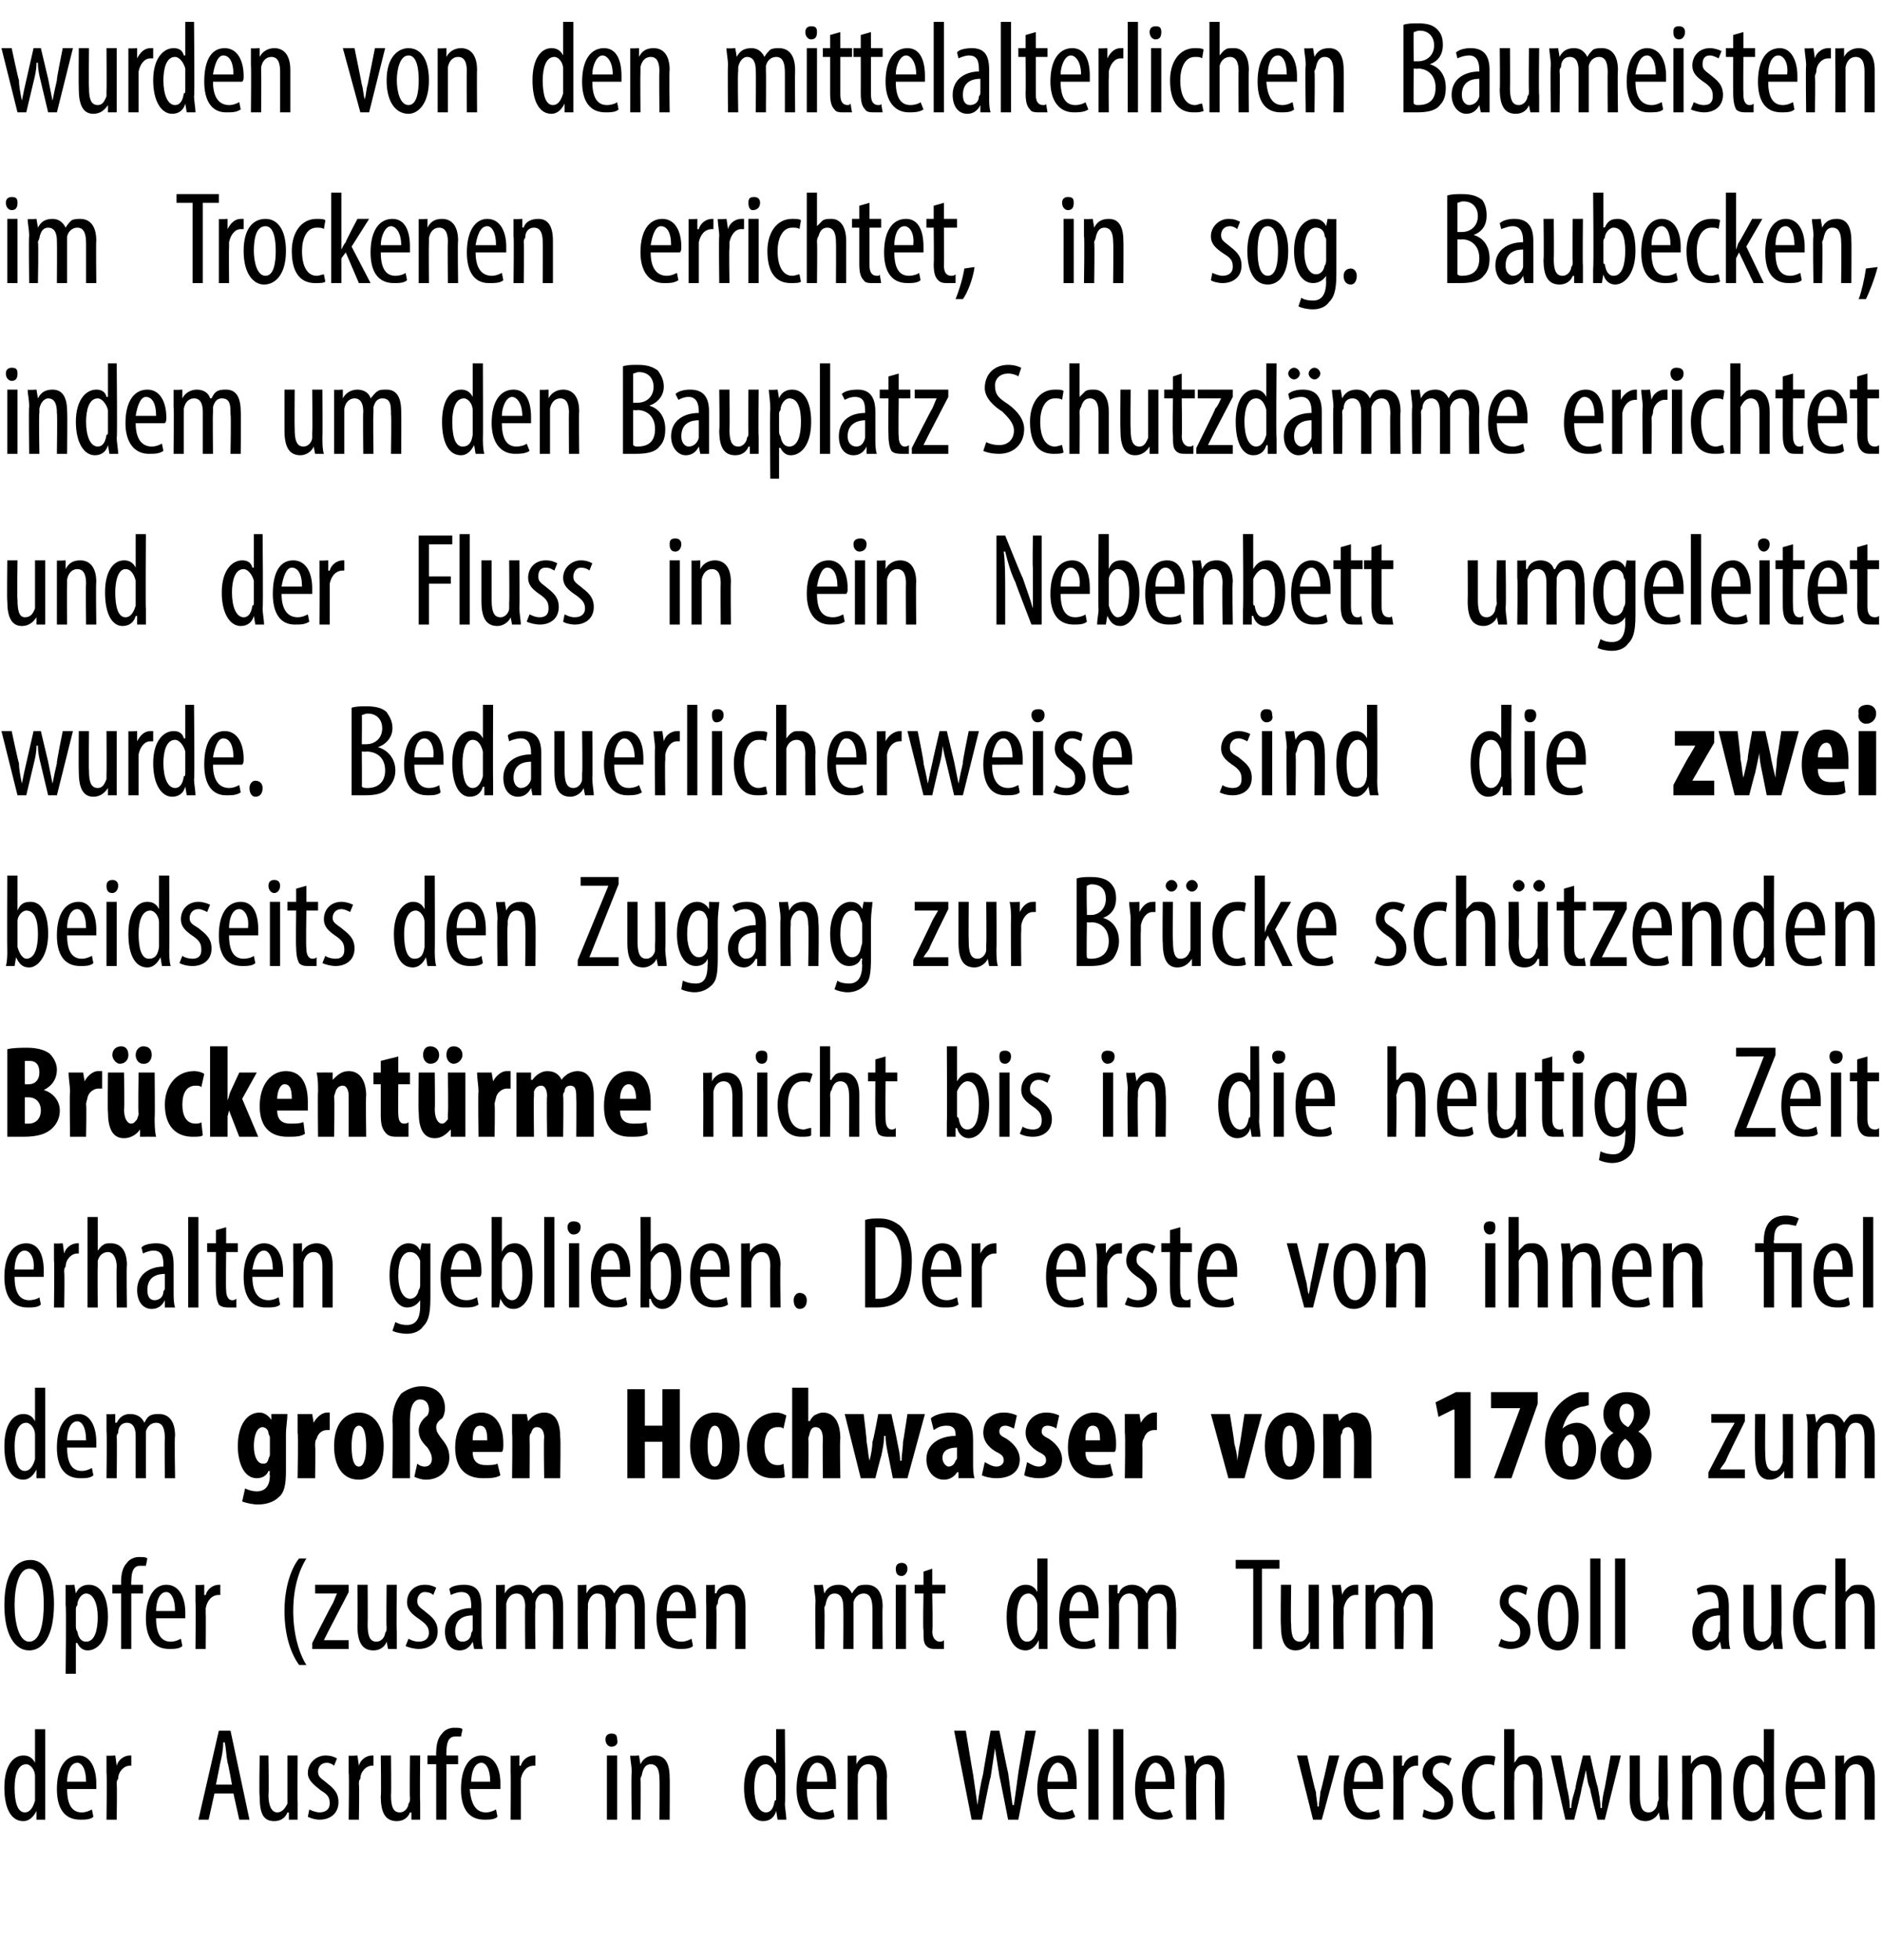 <?xml version="1.0" standalone="no"?><!DOCTYPE svg PUBLIC "-//W3C//DTD SVG 1.1//EN" "http://www.w3.org/Graphics/SVG/1.1/DTD/svg11.dtd"><svg xmlns="http://www.w3.org/2000/svg" version="1.1" width="129px" height="134.3px" viewBox="0 0 129 134.3"><desc>wurden von den mittelalterlichen Baumeistern im Trockenen errichtet, in sog Baubecken, indem um den Bauplatz Schutzd</desc><defs/><g id="Polygon104474"><path d="m3.1 118.5v6.2h-.6v-.6s-.02.05 0 0c-.2.4-.5.7-.9.7c-.8 0-1.3-.8-1.3-2.3c0-1.5.6-2.2 1.3-2.2c.3 0 .6.1.8.5c0-.01 0 0 0 0v-2.3h.7zm-.7 3.5v-.3c0-.4-.3-.8-.6-.8c-.6 0-.8.8-.8 1.6c0 1 .2 1.7.7 1.7c.2 0 .5-.1.7-.8V122zm2.2.6c0 1.3.5 1.6 1 1.6c.3 0 .5-.1.7-.2l.1.5c-.2.2-.6.2-.9.2c-1.1 0-1.6-.8-1.6-2.1c0-1.5.6-2.3 1.5-2.3c.8 0 1.2.9 1.2 1.9v.4h-2zm1.3-.5c0-.9-.3-1.3-.6-1.3c-.5 0-.7.7-.7 1.3h1.3zm1.4-.6v-1.2c0 .04.6 0 .6 0l.1.7s-.03.02 0 0c.1-.4.5-.7.9-.7h.1v.7h-.1c-.4 0-.8.4-.8.9c-.1.1-.1.2-.1.4c.03-.02 0 2.4 0 2.4h-.7s.04-3.24 0-3.2zm7.4 1.4l-.4 1.8h-.7l1.4-6.1h.8l1.3 6.1h-.7l-.4-1.8h-1.3zm1.2-.6s-.27-1.52-.3-1.5c-.1-.5-.1-1-.2-1.4h-.1c0 .5-.1 1-.2 1.4l-.3 1.5h1.1zm4.5 1.2v1.2h-.6v-.5s-.05.04-.1 0c-.1.3-.4.6-.9.6c-.8 0-1-.6-1-1.7c-.05-.01 0-2.8 0-2.8h.6s.04 2.69 0 2.7c0 .7.2 1.2.6 1.2c.4 0 .6-.4.7-.6v-3.3h.7s-.02 3.21 0 3.2zm.8.5c.2.1.5.2.7.2c.4 0 .7-.2.7-.6c0-.4-.1-.6-.6-.9c-.5-.4-.9-.7-.9-1.2c0-.7.6-1.2 1.2-1.2c.4 0 .6.1.8.2l-.2.5c-.1-.1-.3-.2-.5-.2c-.4 0-.6.3-.6.6c0 .3.1.4.5.7c.5.4.9.7.9 1.4c0 .8-.6 1.2-1.3 1.2c-.3 0-.6-.1-.8-.2l.1-.5zm2.7-2.5v-1.2c.01.04.6 0 .6 0l.1.7s-.02.02 0 0c.1-.4.5-.7.9-.7h.1v.7h-.1c-.4 0-.8.4-.8.9c-.1.1-.1.2-.1.4c.04-.02 0 2.4 0 2.4h-.7s.04-3.24 0-3.2zm4.9 2v1.2h-.6v-.5s-.06.04-.1 0c-.1.3-.4.6-.9.6c-.8 0-1.1-.6-1.1-1.7c.04-.01 0-2.8 0-2.8h.7s.03 2.69 0 2.7c0 .7.1 1.2.6 1.2c.4 0 .6-.4.6-.6c.1-.1.1-.2.1-.4c-.03.01 0-2.9 0-2.9h.7s-.03 3.21 0 3.2zm1.1 1.2v-3.8h-.6v-.6h.6s-.02-.22 0-.2c0-.5.1-1 .4-1.3c.2-.3.6-.4.8-.4c.3 0 .5 0 .6.1l-.1.5h-.4c-.5 0-.6.5-.6 1.1c-.02-.03 0 .2 0 .2h.8v.6h-.8v3.8h-.7zm2.3-2.1c.1 1.3.6 1.6 1.1 1.6c.3 0 .5-.1.7-.2l.1.5c-.2.2-.6.2-.9.2c-1.1 0-1.6-.8-1.6-2.1c0-1.5.6-2.3 1.4-2.3c.9 0 1.3.9 1.3 1.9v.4h-2.1zm1.4-.5c0-.9-.3-1.3-.6-1.3c-.5 0-.7.7-.7 1.3h1.3zm1.4-.6v-1.2c-.01.04.6 0 .6 0v.7s.06.02.1 0c.1-.4.5-.7.9-.7h.1v.7h-.1c-.5 0-.8.4-.9.9v2.8h-.7s.02-3.24 0-3.2zm6.6 3.2v-4.4h.7v4.4h-.7zm.7-5.5c.1.3-.1.5-.4.5c-.2 0-.4-.2-.4-.5c0-.3.2-.4.4-.4c.3 0 .4.1.4.4zm1 2.3c0-.6-.1-.8-.1-1.2c.02.04.6 0 .6 0l.1.6s-.03-.04 0 0c.2-.4.5-.6 1-.6c.6 0 1 .4 1 1.5c.02-.03 0 2.9 0 2.9h-.7s.03-2.81 0-2.8c0-.5-.1-1-.6-1c-.3 0-.5.2-.6.7c0 .1-.1.2-.1.3c.04.05 0 2.8 0 2.8h-.6s-.05-3.24 0-3.2zm10.5-3s.05 5.15 0 5.1c0 .3.1.8.1 1.1h-.6l-.1-.6s.02.05 0 0c-.1.4-.4.7-.9.7c-.7 0-1.3-.8-1.3-2.3c0-1.5.7-2.2 1.4-2.2c.3 0 .6.1.7.5h.1v-2.3h.6zm-.6 3.5v-.3c-.1-.4-.4-.8-.7-.8c-.6 0-.8.8-.8 1.6c0 1 .3 1.7.8 1.7c.2 0 .5-.1.6-.8c.1 0 .1-.1.1-.2V122zm2.1.6c0 1.3.5 1.6 1 1.6c.3 0 .6-.1.8-.2l.1.5c-.3.2-.6.2-1 .2c-1 0-1.6-.8-1.6-2.1c0-1.5.6-2.3 1.5-2.3c.9 0 1.2.9 1.2 1.9v.4h-2zm1.4-.5c0-.9-.3-1.3-.7-1.3c-.4 0-.7.7-.7 1.3h1.4zm1.4-.6v-1.2c-.05.04.6 0 .6 0v.6s.01-.04 0 0c.2-.4.5-.6 1-.6c.6 0 1.1.4 1.1 1.5c-.04-.03 0 2.9 0 2.9h-.7s-.03-2.81 0-2.8c0-.5-.1-1-.6-1c-.3 0-.6.2-.7.7v.3c-.02.05 0 2.8 0 2.8h-.7v-3.2zm8.5 3.2l-1.2-6.1h.8s.48 2.95.5 3l.3 2.1c.1-.7.2-1.4.4-2.2c-.03.04.5-2.9.5-2.9h.6s.58 2.88.6 2.9l.3 2.2h.1l.3-2.2c-.02.02.5-2.9.5-2.9h.7l-1.2 6.1h-.7s-.58-2.96-.6-3l-.3-1.9l-.3 2c-.04-.03-.6 2.9-.6 2.9h-.7zm5.2-2.1c0 1.3.5 1.6 1 1.6c.3 0 .6-.1.7-.2l.2.5c-.3.2-.7.2-1 .2c-1 0-1.6-.8-1.6-2.1c0-1.5.6-2.3 1.5-2.3c.9 0 1.2.9 1.2 1.9v.4h-2zm1.4-.5c0-.9-.4-1.3-.7-1.3c-.4 0-.7.7-.7 1.3h1.4zm1.4-3.6h.7v6.2h-.7v-6.2zm1.7 0h.7v6.2h-.7v-6.2zm2.2 4.1c0 1.3.5 1.6 1 1.6c.3 0 .6-.1.7-.2l.2.5c-.3.2-.7.2-1 .2c-1 0-1.6-.8-1.6-2.1c0-1.5.6-2.3 1.5-2.3c.9 0 1.2.9 1.2 1.9v.4h-2zm1.4-.5c0-.9-.4-1.3-.7-1.3c-.4 0-.7.7-.7 1.3h1.4zm1.4-.6c0-.6-.1-.8-.1-1.2c.04.04.6 0 .6 0l.1.6s-.01-.04 0 0c.2-.4.5-.6 1-.6c.6 0 1 .4 1 1.5c.05-.03 0 2.9 0 2.9h-.6s-.05-2.81 0-2.8c0-.5-.1-1-.6-1c-.3 0-.6.2-.7.7v.3c-.03.05 0 2.8 0 2.8h-.7s-.03-3.24 0-3.2zm8.3-1.2s.55 2.49.6 2.5c0 .3.1.7.1 1h.1c0-.3.1-.7.1-1c.05-.01.6-2.5.6-2.5h.7l-1.2 4.4h-.6l-1.1-4.4h.7zm3.1 2.3c.1 1.3.6 1.6 1.1 1.6c.3 0 .5-.1.7-.2l.1.5c-.2.2-.6.2-.9.2c-1.1 0-1.6-.8-1.6-2.1c0-1.5.6-2.3 1.4-2.3c.9 0 1.3.9 1.3 1.9v.4h-2.1zm1.4-.5c0-.9-.3-1.3-.6-1.3c-.5 0-.7.7-.7 1.3h1.3zm1.4-.6v-1.2c-.02.04.6 0 .6 0v.7s.05.02.1 0c.1-.4.5-.7.9-.7h.1v.7h-.1c-.5 0-.8.4-.9.9v2.8h-.7s.02-3.24 0-3.2zm2.1 2.5c.2.1.5.2.7.2c.4 0 .7-.2.7-.6c0-.4-.1-.6-.6-.9c-.5-.4-.9-.7-.9-1.2c0-.7.6-1.2 1.2-1.2c.4 0 .6.1.8.2l-.2.5c-.1-.1-.3-.2-.5-.2c-.4 0-.6.3-.6.6c0 .3.1.4.5.7c.5.4.9.7.9 1.4c0 .8-.6 1.2-1.3 1.2c-.3 0-.6-.1-.8-.2l.1-.5zm4.9.6c-.2.1-.4.1-.7.1c-1 0-1.6-.7-1.6-2.2c0-1.2.6-2.2 1.7-2.2c.2 0 .5 0 .6.1l-.1.6c-.1-.1-.3-.1-.5-.1c-.7 0-1 .8-1 1.6c0 1.1.3 1.7 1 1.7c.2 0 .3-.1.5-.1l.1.5zm.6-6.1h.7v2.3s-.01.01 0 0c.1-.1.2-.3.3-.4c.2-.1.4-.1.6-.1c.6 0 1 .4 1 1.5c.05 0 0 2.9 0 2.9h-.6s-.04-2.81 0-2.8c0-.5-.2-1-.6-1c-.4 0-.6.2-.7.6v.4c-.03-.02 0 2.8 0 2.8h-.7v-6.2zm3.9 1.8s.41 2.17.4 2.2c.1.4.2.9.2 1.4h.1c0-.5.2-1 .3-1.4c-.05-.01.5-2.2.5-2.2h.5s.46 2.13.5 2.1c.1.5.2 1 .2 1.5h.1c0-.5.1-1 .2-1.4l.4-2.2h.7l-1.1 4.4h-.5s-.55-2.12-.5-2.1c-.2-.4-.2-.8-.3-1.3c-.1.5-.2.9-.3 1.3c.04.01-.5 2.1-.5 2.1h-.6l-1-4.4h.7zm7.3 3.2c0 .5.1.9.1 1.2h-.6l-.1-.5s.01.04 0 0c-.1.3-.5.6-.9.6c-.8 0-1.1-.6-1.1-1.7c.02-.01 0-2.8 0-2.8h.7v2.7c0 .7.1 1.2.6 1.2c.4 0 .6-.4.6-.6c0-.1.1-.2.1-.4c-.05.01 0-2.9 0-2.9h.6s.04 3.21 0 3.2zm1-2v-1.2c-.02.04.6 0 .6 0v.6s.04-.04 0 0c.2-.4.6-.6 1-.6c.6 0 1.1.4 1.1 1.5v2.9h-.7v-2.8c0-.5-.1-1-.6-1c-.3 0-.6.2-.7.7v3.1h-.7s.02-3.24 0-3.2zm6.3-3s-.02 5.15 0 5.1v1.1h-.6v-.6s-.05.05-.1 0c-.1.4-.4.7-.9.7c-.7 0-1.2-.8-1.2-2.3c0-1.5.6-2.2 1.3-2.2c.3 0 .6.1.8.5c-.02-.01 0 0 0 0v-2.3h.7zm-.7 3.5v-.3c-.1-.4-.3-.8-.7-.8c-.5 0-.7.8-.7 1.6c0 1 .2 1.7.7 1.7c.2 0 .5-.1.7-.8V122zm2.1.6c0 1.3.6 1.6 1.1 1.6c.3 0 .5-.1.7-.2l.1.5c-.2.2-.6.2-1 .2c-1 0-1.5-.8-1.5-2.1c0-1.5.6-2.3 1.4-2.3c.9 0 1.3.9 1.3 1.9v.4H123zm1.4-.5c0-.9-.3-1.3-.6-1.3c-.5 0-.7.7-.8 1.3h1.4zm1.4-.6v-1.2c-.02.04.6 0 .6 0v.6s.04-.04 0 0c.2-.4.6-.6 1-.6c.6 0 1.1.4 1.1 1.5v2.9h-.7v-2.8c0-.5-.1-1-.6-1c-.3 0-.6.2-.7.7v3.1h-.7s.02-3.24 0-3.2z" stroke="none" fill="#000"/></g><g id="Polygon104473"><path d="m3.7 109.9c0 2.3-.8 3.2-1.7 3.2c-1 0-1.7-1.1-1.7-3.1c0-2.1.7-3.1 1.8-3.1c1 0 1.6 1.1 1.6 3zM1 110c0 1.2.3 2.5 1 2.5c.8 0 1-1.4 1-2.6c0-1.1-.2-2.4-1-2.4c-.7 0-1 1.2-1 2.5zm3.5 0v-1.4c.01.04.6 0 .6 0l.1.6s-.02 0 0 0c.2-.5.6-.6.9-.6c.8 0 1.3.8 1.3 2.2c0 1.6-.7 2.3-1.4 2.3c-.4 0-.6-.3-.7-.5c-.04-.04-.1 0-.1 0v2.1h-.7s.05-4.7 0-4.7zm.7 1.4c0 .1 0 .3.1.4c.1.6.4.7.6.7c.6 0 .8-.8.8-1.7c0-.9-.3-1.6-.8-1.6c-.3 0-.6.4-.6.8c-.1.1-.1.2-.1.3v1.1zm3.1 1.6v-3.8h-.6v-.6h.6v-.2c0-.5.1-1 .4-1.3c.2-.3.6-.4.8-.4c.3 0 .5 0 .6.1l-.1.5h-.4c-.5 0-.6.5-.6 1.1c-.02-.03 0 .2 0 .2h.8v.6h-.8v3.8h-.7zm2.4-2.1c0 1.3.5 1.6 1 1.6c.3 0 .5-.1.7-.2l.1.5c-.2.2-.6.2-.9.2c-1.1 0-1.6-.8-1.6-2.1c0-1.5.6-2.3 1.4-2.3c.9 0 1.3.9 1.3 1.9v.4h-2zm1.3-.5c0-.9-.3-1.3-.6-1.3c-.5 0-.7.7-.7 1.3h1.3zm1.4-.6v-1.2c-.01.04.6 0 .6 0v.7s.07.02.1 0c.1-.4.5-.7.9-.7h.1v.7h-.1c-.5 0-.8.4-.9.9v.4c.02-.02 0 2.4 0 2.4h-.7s.03-3.24 0-3.2zm7.6-3c-.5.8-.9 2-.9 3.6c0 1.6.4 2.9.9 3.7h-.5c-.5-.7-1-1.9-1-3.7c0-1.7.5-3 1-3.6h.5zm.4 5.8s1.37-2.72 1.4-2.7c.1-.2.2-.5.3-.7c.02.03 0 0 0 0h-1.5v-.6h2.3v.5l-1.4 2.7l-.3.6c-.03 0 0 0 0 0h1.7v.6h-2.5v-.4zm5.8-.8v1.2h-.6l-.1-.5s.03.04 0 0c-.1.3-.4.6-.9.6c-.8 0-1.1-.6-1.1-1.7c.03-.01 0-2.8 0-2.8h.7s.02 2.69 0 2.7c0 .7.1 1.2.6 1.2c.4 0 .6-.4.6-.6c.1-.1.1-.2.1-.4c-.03.01 0-2.9 0-2.9h.7s-.04 3.21 0 3.2zm.8.5c.2.1.4.2.7.2c.4 0 .7-.2.7-.6c0-.4-.2-.6-.6-.9c-.6-.4-.9-.7-.9-1.2c0-.7.5-1.2 1.2-1.2c.4 0 .6.1.8.2l-.2.5c-.1-.1-.3-.2-.6-.2c-.3 0-.5.3-.5.6c0 .3.1.4.5.7c.5.4.9.7.9 1.4c0 .8-.6 1.2-1.3 1.2c-.3 0-.7-.1-.9-.2l.2-.5zm4.5.7l-.1-.5s-.02.04 0 0c-.2.4-.5.6-.9.6c-.6 0-1-.5-1-1.3c0-1.1.9-1.6 1.8-1.6v-.1c0-.6-.1-1-.7-1c-.2 0-.5.1-.7.2l-.1-.4c.1-.2.6-.3 1-.3c.9 0 1.2.5 1.2 1.5v1.9c0 .3 0 .7.1 1h-.6zm-.1-2.3c-.4 0-1.2.1-1.2 1.1c0 .5.2.7.5.7c.3 0 .6-.2.6-.6c.1-.1.1-.2.1-.3v-.9zm1.6-.9v-1.2c-.03.04.6 0 .6 0v.6s.03-.02 0 0c.2-.4.6-.6 1-.6c.4 0 .8.2.9.6c.2-.2.3-.4.5-.5c.1-.1.3-.1.6-.1c.6 0 1 .4 1 1.5v2.9h-.7s.03-2.73 0-2.7c0-.6 0-1.1-.6-1.1c-.3 0-.5.2-.6.6v.4c-.05-.01 0 2.8 0 2.8h-.7s-.03-2.86 0-2.9c0-.4-.1-.9-.6-.9c-.3 0-.6.2-.7.7v3.1h-.7v-3.2zm5.6 0v-1.2c-.05.04.6 0 .6 0v.6s.01-.02 0 0c.2-.4.5-.6 1-.6c.4 0 .7.2.9.6c.1-.2.3-.4.4-.5c.2-.1.4-.1.7-.1c.5 0 1 .4 1 1.5v2.9h-.7v-2.7c0-.6-.1-1.1-.6-1.1c-.3 0-.5.2-.6.6c-.1.1-.1.3-.1.4c.03-.01 0 2.8 0 2.8h-.7s.05-2.86 0-2.9c0-.4 0-.9-.6-.9c-.2 0-.5.2-.6.7v.3c-.03.03 0 2.8 0 2.8h-.7v-3.2zm6.1 1.1c0 1.3.5 1.6 1 1.6c.3 0 .5-.1.7-.2l.1.5c-.2.2-.6.2-.9.2c-1.1 0-1.6-.8-1.6-2.1c0-1.5.6-2.3 1.4-2.3c.9 0 1.3.9 1.3 1.9v.4h-2zm1.3-.5c0-.9-.3-1.3-.6-1.3c-.5 0-.7.7-.7 1.3h1.3zm1.4-.6v-1.2c0 .04.6 0 .6 0v.6s.05-.04.1 0c.1-.4.5-.6 1-.6c.6 0 1 .4 1 1.5v2.9h-.7v-2.8c0-.5-.1-1-.6-1c-.3 0-.6.2-.6.7c-.1.1-.1.2-.1.3c.03.05 0 2.8 0 2.8h-.7s.03-3.24 0-3.2zm7.5 0c0-.5-.1-.8-.1-1.2c.03.04.6 0 .6 0l.1.6s-.01-.02 0 0c.2-.4.5-.6 1-.6c.4 0 .7.2.9.6c.1-.2.3-.4.4-.5c.2-.1.4-.1.6-.1c.6 0 1.1.4 1.1 1.5c-.03 0 0 2.9 0 2.9h-.7v-2.7c0-.6-.1-1.1-.6-1.1c-.3 0-.6.2-.7.6v3.2h-.7s.03-2.86 0-2.9c0-.4-.1-.9-.6-.9c-.3 0-.5.2-.6.7c0 .1-.1.2-.1.3c.05.03 0 2.8 0 2.8h-.6s-.03-3.24 0-3.2zm5.5 3.2v-4.4h.7v4.4h-.7zm.8-5.5c0 .3-.2.5-.4.5c-.3 0-.4-.2-.4-.5c0-.3.2-.4.4-.4c.2 0 .4.1.4.4zm1.7 0v1.1h.9v.6h-.9s.05 2.55 0 2.6c0 .5.3.7.5.7c.1 0 .2 0 .3-.1v.6h-.5c-.3 0-.5 0-.7-.2c-.2-.2-.2-.5-.2-1.1c-.05-.01 0-2.5 0-2.5h-.6v-.6h.6v-.9l.6-.2zm7.9-.7v6.2h-.6v-.6s-.03.05 0 0c-.2.4-.5.7-.9.7c-.8 0-1.3-.8-1.3-2.3c0-1.5.6-2.2 1.3-2.2c.3 0 .6.1.8.5c0-.01 0 0 0 0v-2.3h.7zm-.7 3.5v-.3c0-.4-.3-.8-.6-.8c-.6 0-.8.8-.8 1.6c0 1 .2 1.7.7 1.7c.2 0 .5-.1.7-.8v-1.4zm2.2.6c0 1.3.5 1.6 1 1.6c.3 0 .5-.1.7-.2l.1.5c-.2.2-.6.2-.9.2c-1.1 0-1.6-.8-1.6-2.1c0-1.5.6-2.3 1.5-2.3c.8 0 1.2.9 1.2 1.9v.4h-2zm1.3-.5c0-.9-.3-1.3-.6-1.3c-.5 0-.7.7-.7 1.3h1.3zm1.4-.6v-1.2c0 .04.6 0 .6 0v.6s.06-.02.1 0c.1-.4.5-.6.9-.6c.4 0 .8.2 1 .6c.1-.2.2-.4.4-.5c.2-.1.4-.1.6-.1c.6 0 1 .4 1 1.5c.05 0 0 2.9 0 2.9h-.6s-.04-2.73 0-2.7c0-.6-.1-1.1-.6-1.1c-.3 0-.6.2-.7.6v.4c-.02-.01 0 2.8 0 2.8h-.7v-2.9c0-.4-.1-.9-.6-.9c-.3 0-.6.2-.7.7v.3c.02.03 0 2.8 0 2.8h-.7s.04-3.24 0-3.2zm9.9-2.3h-1.2v-.6h3v.6h-1.2v5.5h-.6v-5.5zm4.5 4.3v1.2h-.6v-.5s-.03.04 0 0c-.2.3-.5.6-1 .6c-.7 0-1-.6-1-1.7c-.03-.01 0-2.8 0-2.8h.7s-.04 2.69 0 2.7c0 .7.1 1.2.6 1.2c.4 0 .5-.4.6-.6v-3.3h.7v3.2zm1-2c0-.4-.1-.8-.1-1.2c.03.04.6 0 .6 0l.1.7s0 .02 0 0c.1-.4.5-.7.9-.7h.2v.7h-.2c-.4 0-.7.4-.8.9v.4c-.04-.02 0 2.4 0 2.4h-.7s-.04-3.24 0-3.2zm2.2 0v-1.2c-.03.04.6 0 .6 0v.6s.02-.02 0 0c.2-.4.5-.6 1-.6c.4 0 .8.2.9.6c.1-.2.3-.4.5-.5c.1-.1.3-.1.6-.1c.6 0 1 .4 1 1.5v2.9h-.7s.03-2.73 0-2.7c0-.6-.1-1.1-.6-1.1c-.3 0-.5.2-.6.6c0 .1-.1.3-.1.4c.05-.01 0 2.8 0 2.8h-.6s-.03-2.86 0-2.9c0-.4-.1-.9-.6-.9c-.3 0-.6.2-.7.7v3.1h-.7v-3.2zm9.3 2.5c.1.1.4.2.7.2c.4 0 .6-.2.6-.6c0-.4-.1-.6-.6-.9c-.5-.4-.8-.7-.8-1.2c0-.7.5-1.2 1.2-1.2c.3 0 .6.1.7.2l-.1.5c-.2-.1-.4-.2-.6-.2c-.4 0-.6.3-.6.6c0 .3.1.4.6.7c.5.4.9.7.9 1.4c0 .8-.6 1.2-1.4 1.2c-.3 0-.6-.1-.8-.2l.2-.5zm5.3-1.5c0 1.7-.7 2.3-1.4 2.3c-.8 0-1.4-.7-1.4-2.3c0-1.6.7-2.2 1.4-2.2c.8 0 1.4.7 1.4 2.2zm-2.1 0c0 .7.1 1.7.7 1.7c.6 0 .7-1 .7-1.7c0-.7-.1-1.7-.7-1.7c-.6 0-.7 1-.7 1.7zm2.9-4h.7v6.2h-.7v-6.2zm1.7 0h.7v6.2h-.7v-6.2zm7.3 6.2l-.1-.5s-.01.04 0 0c-.2.4-.5.6-.9.6c-.6 0-1-.5-1-1.3c0-1.1.9-1.6 1.8-1.6v-.1c0-.6-.1-1-.6-1c-.3 0-.6.1-.8.2l-.1-.4c.2-.2.6-.3 1-.3c.9 0 1.2.5 1.2 1.5v1.9c0 .3 0 .7.1 1h-.6zm-.1-2.3c-.4 0-1.2.1-1.2 1.1c0 .5.3.7.5.7c.3 0 .6-.2.6-.6c.1-.1.1-.2.1-.3v-.9zm4.2 1.1c0 .5.1.9.1 1.2h-.6l-.1-.5s0 .04 0 0c-.1.3-.5.6-.9.6c-.8 0-1.1-.6-1.1-1.7v-2.8h.7v2.7c0 .7.1 1.2.6 1.2c.4 0 .6-.4.6-.6v-.4c.04.01 0-2.9 0-2.9h.7s.03 3.21 0 3.2zm3.1 1.1c-.1.1-.4.1-.7.1c-1 0-1.6-.7-1.6-2.2c0-1.2.6-2.2 1.7-2.2c.3 0 .5 0 .6.1l-.1.6c-.1-.1-.3-.1-.5-.1c-.7 0-1 .8-1 1.6c0 1.1.4 1.7 1 1.7c.2 0 .4-.1.5-.1l.1.5zm.6-6.1h.7v2.3s.03.01 0 0l.4-.4c.2-.1.3-.1.6-.1c.5 0 1 .4 1 1.5v2.9h-.7v-2.8c0-.5-.1-1-.6-1c-.3 0-.6.2-.7.6v3.2h-.7v-6.2z" stroke="none" fill="#000"/></g><g id="Polygon104472"><path d="m3.1 95.1v6.2h-.6v-.6s-.02.05 0 0c-.2.4-.5.7-.9.7c-.8 0-1.3-.8-1.3-2.3c0-1.5.6-2.2 1.3-2.2c.3 0 .6.1.8.5c0-.01 0 0 0 0v-2.3h.7zm-.7 3.5v-.3c0-.4-.3-.8-.6-.8c-.6 0-.8.8-.8 1.6c0 1 .2 1.7.7 1.7c.2 0 .5-.1.7-.8v-1.4zm2.2.6c0 1.3.5 1.6 1 1.6c.3 0 .5-.1.7-.2l.1.5c-.2.2-.6.2-.9.2c-1.1 0-1.6-.8-1.6-2.1c0-1.5.6-2.3 1.5-2.3c.8 0 1.2.9 1.2 1.9v.4h-2zm1.3-.5c0-.9-.3-1.3-.6-1.3c-.5 0-.7.7-.7 1.3h1.3zm1.4-.6v-1.2c.01.04.6 0 .6 0v.6s.06-.02.1 0c.2-.4.5-.6.9-.6c.5 0 .8.2 1 .6c.1-.2.2-.4.4-.5c.2-.1.4-.1.6-.1c.6 0 1.1.4 1.1 1.5c-.05 0 0 2.9 0 2.9h-.7s-.03-2.73 0-2.7c0-.6-.1-1.1-.6-1.1c-.3 0-.6.2-.7.6v3.2h-.7v-2.9c0-.4-.1-.9-.6-.9c-.3 0-.6.2-.6.7c-.1.1-.1.2-.1.3c.03.03 0 2.8 0 2.8h-.7s.04-3.24 0-3.2zm12.3 2.7c0 .9-.1 1.5-.5 1.8c-.3.3-.8.5-1.4.5c-.4 0-.8-.1-1.1-.2l.2-.9c.2.1.5.2.8.2c.6 0 .9-.4.9-1.1c-.04 0 0-.3 0-.3c0 0-.06.03-.1 0c-.1.3-.4.5-.8.5c-.9 0-1.3-1.1-1.3-2.2c0-1.4.6-2.3 1.5-2.3c.3 0 .6.2.8.5c-.03.04 0 0 0 0v-.4s1.08-.01 1.1 0c0 .4-.1.9-.1 1.4v2.5zm-1.1-2.3c0-.1-.1-.2-.1-.3c0-.2-.2-.4-.4-.4c-.4 0-.6.6-.6 1.3c0 .8.3 1.2.6 1.2c.2 0 .3 0 .4-.3c0-.1.1-.2.1-.3v-1.2zm1.9-.3v-1.3h1l.1.6s.03.03 0 0c.2-.4.6-.7.9-.7h.2v1.2h-.2c-.3 0-.6.2-.7.6c-.1.1-.1.3-.1.5c.03-.05 0 2.2 0 2.2h-1.2s.05-3.08 0-3.1zm5.9.9c0 1.8-1 2.3-1.7 2.3c-1.1 0-1.7-.9-1.7-2.3c0-1.6.8-2.3 1.7-2.3c1 0 1.7.9 1.7 2.3zm-2.2 0c0 .7.1 1.4.5 1.4c.4 0 .5-.8.5-1.4c0-.6-.1-1.4-.5-1.4c-.4 0-.5.8-.5 1.4zm2.8 2.2s.04-3.89 0-3.9c0-1 .3-1.5.6-1.9c.4-.3.9-.5 1.4-.5c1.1 0 1.6.7 1.6 1.5c0 .3-.1.6-.2.7c-.3.2-.4.4-.4.6c0 .3.1.4.3.7c.4.5.6.8.6 1.4c0 .9-.7 1.5-1.6 1.5c-.3 0-.6-.1-.8-.2l.2-.9c.1.1.3.2.5.2c.4 0 .5-.3.5-.5c0-.3-.1-.5-.3-.8c-.4-.4-.6-.7-.6-1.2c0-.4.3-.8.6-1c.1-.2.1-.3.1-.4c0-.4-.2-.7-.6-.7c-.4 0-.7.4-.7 1.4v4h-1.2zm5.5-1.8c0 .7.4.9.9.9c.3 0 .6 0 .8-.1l.2.8c-.3.2-.8.2-1.2.2c-1.2 0-1.9-.7-1.9-2.1c0-1.5.8-2.4 1.8-2.4c.9 0 1.5.8 1.5 2.1c0 .3 0 .5-.1.6h-2zm1-.8c0-.6-.1-1-.5-1c-.4 0-.5.5-.5 1h1zm1.7-.5v-1.3h1l.1.5s.01 0 0 0c.2-.3.6-.6 1.1-.6c.8 0 1.1.7 1.1 1.7c.04-.03 0 2.8 0 2.8h-1.1s-.04-2.76 0-2.8c0-.3-.1-.7-.5-.7c-.2 0-.3.1-.4.4c-.1.1-.1.2-.1.4c.02.01 0 2.7 0 2.7h-1.2s.04-3.08 0-3.1zm9.1-3v2.5h1.2v-2.5h1.2v6.1h-1.2v-2.5h-1.2v2.5H43v-6.1h1.2zm6.5 3.9c0 1.8-1 2.3-1.7 2.3c-1 0-1.7-.9-1.7-2.3c0-1.6.8-2.3 1.7-2.3c1.1 0 1.7.9 1.7 2.3zm-2.2 0c0 .7.1 1.4.5 1.4c.4 0 .5-.8.5-1.4c0-.6-.1-1.4-.5-1.4c-.4 0-.5.8-.5 1.4zm5.3 2.1c-.1.1-.4.1-.8.1c-1.1 0-1.8-.7-1.8-2.2c0-1.3.8-2.3 2-2.3c.3 0 .5.1.7.2l-.2.9c-.1-.1-.2-.1-.4-.1c-.6 0-.9.5-.9 1.3c0 .8.3 1.3.9 1.3c.1 0 .3 0 .4-.1l.1.9zm.5-6.1h1.1v2.3s.06-.05.1 0c.1-.2.2-.3.3-.4c.2-.1.4-.2.6-.2c.8 0 1.2.7 1.2 1.8c-.05.02 0 2.7 0 2.7h-1.2s-.02-2.68 0-2.7c0-.4-.1-.8-.5-.8c-.2 0-.3.1-.4.4c0 .1-.1.3-.1.4c.04-.04 0 2.7 0 2.7h-1.1v-6.2zm4.9 1.8s.23 1.88.2 1.9c.1.5.1.9.2 1.3c.1-.4.2-.9.2-1.3c.05 0 .4-1.9.4-1.9h.9s.41 1.86.4 1.9c.1.5.2.9.2 1.3h.1c0-.4.1-.9.1-1.3c.02-.04.3-1.9.3-1.9h1.2l-1.2 4.4h-1l-.3-1.5c-.1-.5-.2-.9-.2-1.4h-.1c0 .5-.1.9-.2 1.4c-.01-.04-.4 1.5-.4 1.5h-1l-1.1-4.4h1.3zm7.5 3.4c0 .3 0 .7.1 1c-.02-.01-1.1 0-1.1 0v-.4s-.06-.04-.1 0c-.2.3-.5.5-.9.5c-.7 0-1.2-.6-1.2-1.4c0-1.1 1-1.6 2-1.6v-.1c0-.4-.2-.6-.6-.6c-.4 0-.6.1-.9.3l-.2-.8c.2-.2.7-.4 1.4-.4c1.3 0 1.5 1 1.5 1.9v1.6zm-1.1-1.1c-.4 0-1 .1-1 .7c0 .4.3.6.4.6c.2 0 .4-.1.5-.4c0 0 .1-.1.1-.2v-.7zm1.9 1c.2.1.5.3.8.3c.3 0 .5-.2.5-.4c0-.3-.1-.4-.5-.6c-.7-.4-.9-.9-.9-1.3c0-.8.5-1.4 1.4-1.4c.4 0 .7.1.9.2l-.2.9c-.2-.1-.4-.2-.6-.2c-.3 0-.4.2-.4.4c0 .2.1.3.5.5c.6.4.9.9.9 1.4c0 .9-.7 1.3-1.6 1.3c-.4 0-.8-.1-1-.2l.2-.9zm2.9 0c.2.1.5.3.8.3c.3 0 .5-.2.5-.4c0-.3-.1-.4-.5-.6c-.7-.4-.9-.9-.9-1.3c0-.8.6-1.4 1.4-1.4c.4 0 .7.1.9.2l-.2.9c-.1-.1-.4-.2-.6-.2c-.3 0-.4.2-.4.4c0 .2.1.3.5.5c.6.4.9.9.9 1.4c0 .9-.7 1.3-1.6 1.3c-.4 0-.8-.1-1-.2l.2-.9zm4-.7c0 .7.4.9.9.9c.3 0 .6 0 .8-.1l.2.8c-.3.2-.8.2-1.2.2c-1.2 0-1.9-.7-1.9-2.1c0-1.5.8-2.4 1.8-2.4c.9 0 1.5.8 1.5 2.1c0 .3 0 .5-.1.6h-2zm1-.8c0-.6-.1-1-.5-1c-.4 0-.5.5-.5 1h1zm1.7-.5v-1.3h1l.1.6s.03.03 0 0c.2-.4.6-.7.9-.7h.2v1.2h-.2c-.3 0-.6.2-.7.6c-.1.1-.1.3-.1.5c.02-.05 0 2.2 0 2.2h-1.2s.05-3.08 0-3.1zm7.2-1.3s.33 1.96.3 2c.1.4.2.7.2 1.2c.1-.5.1-.8.2-1.2l.3-2h1.2l-1.2 4.4h-1.1L83 96.9h1.3zm5.8 2.2c0 1.8-1.1 2.3-1.7 2.3c-1.1 0-1.7-.9-1.7-2.3c0-1.6.8-2.3 1.7-2.3c1 0 1.7.9 1.7 2.3zm-2.2 0c0 .7.1 1.4.5 1.4c.4 0 .5-.8.5-1.4c0-.6-.1-1.4-.5-1.4c-.5 0-.5.8-.5 1.4zm2.8-.9v-1.3h1l.1.5s-.02 0 0 0c.2-.3.6-.6 1-.6c.9 0 1.2.7 1.2 1.7v2.8h-1.2s.03-2.76 0-2.8c0-.3-.1-.7-.4-.7c-.2 0-.4.1-.4.4c-.1.1-.1.2-.1.4v2.7h-1.2s.02-3.08 0-3.1zm9-1.6h-.1l-1 .5l-.2-1l1.4-.7h1v5.9h-1.1v-4.7zm5.7-1.2v.8l-1.8 5.1h-1.2l1.8-4.8h-2v-1.1h3.2zm3.5.9c-.1 0-.3.1-.5.1c-.8.2-1.1.8-1.3 1.5c.2-.2.6-.4 1-.4c.7 0 1.3.7 1.3 1.8c0 1-.6 2.1-1.7 2.1c-1.1 0-1.8-1-1.8-2.5c0-1.2.4-2.1 1-2.7c.4-.4.9-.7 1.4-.8h.6v.9zm-.7 3c0-.5-.2-1-.5-1c-.2 0-.4.1-.5.4c-.1.1-.1.3-.1.5c0 .8.2 1.3.6 1.3c.4 0 .5-.5.5-1.2zm2.4-1.1c-.5-.3-.7-.8-.7-1.3c0-.9.7-1.5 1.6-1.5c.9 0 1.6.5 1.6 1.4c0 .4-.2.9-.8 1.3c.5.3.9.9.9 1.6c0 1-.8 1.7-1.8 1.7c-1 0-1.7-.7-1.7-1.6c0-.8.4-1.3.9-1.6zm1.4 1.5c0-.5-.3-.9-.6-1.1c-.3.2-.5.6-.5 1c0 .6.2 1 .6 1c.4 0 .5-.4.5-.9zm-1-2.8c0 .4.2.7.6.9c.2-.2.4-.5.4-.9c0-.4-.2-.7-.5-.7c-.4 0-.5.3-.5.7zm6.1 4l1.4-2.7c.1-.2.3-.5.4-.7c-.03.03 0 0 0 0h-1.6v-.6h2.3v.5s-1.32 2.65-1.3 2.7c-.1.2-.3.4-.4.6c.02 0 0 0 0 0h1.7v.6h-2.5v-.4zm5.8-.8v1.2h-.6v-.5s-.02.04 0 0c-.2.3-.5.6-1 .6c-.7 0-1-.6-1-1.7c-.02-.01 0-2.8 0-2.8h.7s-.03 2.69 0 2.7c0 .7.1 1.2.6 1.2c.4 0 .5-.4.6-.6v-.4c.02.01 0-2.9 0-2.9h.7v3.2zm1-2c0-.5 0-.8-.1-1.2c.05.04.6 0 .6 0l.1.6s0-.02 0 0c.2-.4.5-.6 1-.6c.4 0 .7.2.9.6c.1-.2.3-.4.4-.5c.2-.1.4-.1.6-.1c.6 0 1.1.4 1.1 1.5v2.9h-.7v-2.7c0-.6-.1-1.1-.6-1.1c-.3 0-.5.2-.6.6c-.1.1-.1.3-.1.4c.03-.01 0 2.8 0 2.8h-.7s.04-2.86 0-2.9c0-.4 0-.9-.6-.9c-.2 0-.5.2-.6.7v.3c-.03.03 0 2.8 0 2.8h-.7s-.02-3.24 0-3.2z" stroke="none" fill="#000"/></g><g id="Polygon104471"><path d="m1 87.5c0 1.3.5 1.6 1 1.6c.3 0 .6-.1.7-.2l.1.5c-.2.2-.6.2-.9.2c-1.1 0-1.6-.8-1.6-2.1c0-1.5.6-2.3 1.5-2.3c.9 0 1.2.9 1.2 1.9v.4h-2zm1.3-.5c.1-.9-.3-1.3-.6-1.3c-.5 0-.7.7-.7 1.3h1.3zm1.4-.6v-1.2c.01.04.6 0 .6 0l.1.7s-.02.02 0 0c.1-.4.5-.7.9-.7h.1v.7h-.1c-.4 0-.8.4-.8.9c-.1.1-.1.2-.1.4c.04-.02 0 2.4 0 2.4h-.7s.04-3.24 0-3.2zm2.3-3h.7v2.3s0 .01 0 0c.1-.1.2-.3.4-.4c.1-.1.3-.1.5-.1c.6 0 1.1.4 1.1 1.5c-.04 0 0 2.9 0 2.9h-.7s-.03-2.81 0-2.8c0-.5-.2-1-.6-1c-.3 0-.6.2-.7.6v.4c-.02-.02 0 2.8 0 2.8h-.7v-6.2zm5.3 6.2v-.5s-.02.04 0 0c-.2.4-.5.6-.9.6c-.6 0-1-.5-1-1.3c0-1.1.9-1.6 1.8-1.6v-.1c0-.6-.1-1-.7-1c-.2 0-.5.1-.7.2l-.1-.4c.1-.2.6-.3 1-.3c.9 0 1.2.5 1.2 1.5v1.9c0 .3 0 .7.1 1h-.7zm0-2.3c-.4 0-1.2.1-1.2 1.1c0 .5.2.7.5.7c.3 0 .6-.2.6-.6c.1-.1.1-.2.1-.3v-.9zm1.6-3.9h.7v6.2h-.7v-6.2zm2.6.7v1.1h.8v.6h-.8s-.03 2.55 0 2.6c0 .5.2.7.4.7c.1 0 .2 0 .3-.1v.6h-.5c-.2 0-.5 0-.7-.2c-.1-.2-.2-.5-.2-1.1c-.02-.01 0-2.5 0-2.5h-.6v-.6h.6v-.9l.7-.2zm1.8 3.4c0 1.3.6 1.6 1.1 1.6c.3 0 .5-.1.7-.2l.1.5c-.2.2-.6.2-1 .2c-1 0-1.5-.8-1.5-2.1c0-1.5.6-2.3 1.4-2.3c.9 0 1.3.9 1.3 1.9v.4h-2.1zm1.4-.5c0-.9-.3-1.3-.6-1.3c-.5 0-.7.7-.8 1.3h1.4zm1.4-.6v-1.2c-.02.04.6 0 .6 0v.6s.04-.04 0 0c.2-.4.6-.6 1-.6c.6 0 1.1.4 1.1 1.5v2.9h-.7v-2.8c0-.5-.1-1-.6-1c-.3 0-.6.2-.7.7v3.1h-.7s.02-3.24 0-3.2zm9.4-1.2v3.8c0 1.2-.2 1.6-.5 1.9c-.2.3-.6.5-1.1.5c-.4 0-.8-.1-1-.2l.2-.6c.2.1.4.2.8.2c.5 0 .9-.3.9-1.3v-.4s-.03-.05 0 0c-.2.3-.5.5-.9.5c-.7 0-1.2-.9-1.2-2.2c0-1.6.7-2.2 1.3-2.2c.5 0 .7.3.8.5c.03.03 0 0 0 0l.1-.5s.61.04.6 0zm-.7 1.5v-.3c-.1-.3-.3-.6-.7-.6c-.5 0-.8.6-.8 1.6c0 1.1.4 1.6.8 1.6c.2 0 .5-.1.6-.6c.1-.1.1-.3.1-.4v-1.3zm2.1.8c0 1.3.5 1.6 1.1 1.6c.3 0 .5-.1.7-.2l.1.5c-.3.2-.6.2-1 .2c-1 0-1.6-.8-1.6-2.1c0-1.5.6-2.3 1.5-2.3c.9 0 1.3.9 1.3 1.9c0 .2 0 .3-.1.4h-2zm1.4-.5c0-.9-.3-1.3-.7-1.3c-.4 0-.6.7-.7 1.3h1.4zm1.4 2.6v-6.2h.7v2.4s0-.05 0 0c.2-.5.6-.6.9-.6c.7 0 1.2.7 1.2 2.2c0 1.5-.6 2.3-1.3 2.3c-.5 0-.7-.3-.9-.7c.02.03 0 0 0 0l-.1.6h-.5zm.7-1.5v.2c.2.7.5.8.7.8c.5 0 .7-.8.7-1.7c0-.9-.2-1.6-.8-1.6c-.3 0-.5.4-.6.7v1.6zm2.9-4.7h.7v6.2h-.7v-6.2zm1.7 6.2v-4.4h.7v4.4h-.7zm.8-5.5c0 .3-.2.5-.5.5c-.2 0-.4-.2-.4-.5c0-.3.2-.4.4-.4c.3 0 .5.1.5.4zm1.4 3.4c0 1.3.5 1.6 1 1.6c.3 0 .5-.1.7-.2l.1.5c-.2.2-.6.2-.9.2c-1.1 0-1.6-.8-1.6-2.1c0-1.5.6-2.3 1.4-2.3c.9 0 1.3.9 1.3 1.9v.4h-2zm1.3-.5c0-.9-.3-1.3-.6-1.3c-.5 0-.7.7-.7 1.3h1.3zm1.4 2.6v-1c.02-.05 0-5.2 0-5.2h.7v2.4s.03-.05 0 0c.3-.5.6-.6 1-.6c.6 0 1.1.7 1.1 2.2c0 1.5-.6 2.3-1.3 2.3c-.4 0-.7-.3-.8-.7c-.05.03-.1 0-.1 0v.6h-.6zm.7-1.5v.2c.2.7.5.8.7.8c.5 0 .7-.8.7-1.7c0-.9-.2-1.6-.7-1.6c-.3 0-.6.4-.7.7v1.6zm3.4-.6c0 1.3.5 1.6 1 1.6c.3 0 .6-.1.8-.2l.1.5c-.3.2-.6.2-1 .2c-1 0-1.6-.8-1.6-2.1c0-1.5.6-2.3 1.5-2.3c.9 0 1.2.9 1.2 1.9v.4h-2zm1.4-.5c0-.9-.3-1.3-.7-1.3c-.4 0-.7.7-.7 1.3h1.4zm1.4-.6v-1.2c-.05.04.6 0 .6 0v.6s.01-.04 0 0c.2-.4.6-.6 1-.6c.6 0 1.1.4 1.1 1.5c-.04-.03 0 2.9 0 2.9h-.7s-.03-2.81 0-2.8c0-.5-.1-1-.6-1c-.3 0-.6.2-.7.7v.3c-.02.05 0 2.8 0 2.8h-.7v-3.2zm3.6 2.7c0-.3.2-.5.4-.5c.3 0 .5.2.5.5c0 .4-.2.6-.5.6c-.2 0-.4-.2-.4-.6zm4.9-5.5c.3-.1.6-.1 1-.1c.6 0 1 .2 1.4.5c.4.4.8 1.1.8 2.4c0 1.4-.3 2.2-.7 2.6c-.4.4-1 .6-1.7.6h-.8v-6zM60 89h.3c.7 0 1.5-.5 1.5-2.6c0-1.5-.5-2.3-1.5-2.3h-.3v4.9zm3.8-1.5c0 1.3.6 1.6 1.1 1.6c.3 0 .5-.1.7-.2l.1.5c-.3.2-.6.2-1 .2c-1 0-1.5-.8-1.5-2.1c0-1.5.5-2.3 1.4-2.3c.9 0 1.3.9 1.3 1.9v.4h-2.1zm1.4-.5c0-.9-.3-1.3-.7-1.3c-.4 0-.6.7-.7 1.3h1.4zm1.4-.6v-1.2c-.04.04.6 0 .6 0v.7s.04.02 0 0c.2-.4.5-.7 1-.7h.1v.7h-.1c-.5 0-.8.4-.9.9v2.8h-.7v-3.2zm5.8 1.1c0 1.3.5 1.6 1 1.6c.3 0 .6-.1.8-.2l.1.5c-.3.2-.6.2-1 .2c-1 0-1.6-.8-1.6-2.1c0-1.5.6-2.3 1.5-2.3c.9 0 1.2.9 1.2 1.9v.4h-2zm1.4-.5c0-.9-.3-1.3-.7-1.3c-.4 0-.7.7-.7 1.3h1.4zm1.4-.6c0-.4 0-.8-.1-1.2c.04.04.7 0 .7 0v.7s.02.02 0 0c.2-.4.5-.7.9-.7h.2v.7h-.2c-.4 0-.7.4-.8.9v.4c-.03-.02 0 2.4 0 2.4h-.7s-.02-3.24 0-3.2zm2.1 2.5c.2.1.4.2.7.2c.4 0 .6-.2.6-.6c0-.4-.1-.6-.5-.9c-.6-.4-.9-.7-.9-1.2c0-.7.5-1.2 1.2-1.2c.4 0 .6.1.8.2l-.2.5c-.2-.1-.3-.2-.6-.2c-.3 0-.5.3-.5.6c0 .3.1.4.5.7c.5.4.9.7.9 1.4c0 .8-.6 1.2-1.3 1.2c-.3 0-.7-.1-.9-.2l.2-.5zm3.6-4.8v1.1h.8v.6h-.8s-.03 2.55 0 2.6c0 .5.2.7.4.7c.1 0 .2 0 .3-.1v.6h-.5c-.3 0-.5 0-.7-.2c-.1-.2-.2-.5-.2-1.1c-.02-.01 0-2.5 0-2.5h-.6v-.6h.6v-.9l.7-.2zm1.8 3.4c0 1.3.6 1.6 1.1 1.6c.3 0 .5-.1.7-.2l.1.5c-.2.2-.6.2-1 .2c-1 0-1.5-.8-1.5-2.1c0-1.5.5-2.3 1.4-2.3c.9 0 1.3.9 1.3 1.9v.4h-2.1zm1.4-.5c0-.9-.3-1.3-.6-1.3c-.5 0-.7.7-.8 1.3h1.4zm4.8-1.8l.6 2.5c.1.3.1.7.2 1c.1-.3.1-.7.2-1c-.01-.01.5-2.5.5-2.5h.7L90 89.6h-.6l-1.2-4.4h.7zm5.4 2.2c0 1.7-.8 2.3-1.5 2.3c-.8 0-1.4-.7-1.4-2.3c0-1.6.7-2.2 1.5-2.2c.7 0 1.4.7 1.4 2.2zm-2.2 0c0 .7.1 1.7.8 1.7c.6 0 .7-1 .7-1.7c0-.7-.1-1.7-.8-1.7c-.6 0-.7 1-.7 1.7zm2.9-1v-1.2c.01.04.6 0 .6 0v.6s.07-.04.1 0c.2-.4.5-.6 1-.6c.6 0 1 .4 1 1.5c.02-.03 0 2.9 0 2.9h-.7s.03-2.81 0-2.8c0-.5-.1-1-.6-1c-.3 0-.5.2-.6.7c-.1.1-.1.2-.1.3c.04.05 0 2.8 0 2.8h-.7s.05-3.24 0-3.2zm6.8 3.2v-4.4h.7v4.4h-.7zm.7-5.5c0 .3-.1.5-.4.5c-.2 0-.4-.2-.4-.5c0-.3.2-.4.4-.4c.3 0 .4.1.4.4zm.9-.7h.7v2.3s.04.01 0 0l.4-.4c.2-.1.3-.1.6-.1c.5 0 1 .4 1 1.5v2.9h-.7v-2.8c0-.5-.1-1-.6-1c-.3 0-.5.2-.7.6v.4c.02-.02 0 2.8 0 2.8h-.7v-6.2zm3.7 3c0-.6-.1-.8-.1-1.2c.04.04.6 0 .6 0l.1.6s0-.04 0 0c.2-.4.5-.6 1-.6c.6 0 1 .4 1 1.5c.05-.03 0 2.9 0 2.9h-.6s-.04-2.81 0-2.8c0-.5-.1-1-.6-1c-.3 0-.6.2-.7.7v.3c-.03.05 0 2.8 0 2.8h-.7s-.02-3.24 0-3.2zm4.1 1.1c0 1.3.5 1.6 1 1.6c.3 0 .6-.1.8-.2l.1.5c-.3.2-.6.2-1 .2c-1 0-1.6-.8-1.6-2.1c0-1.5.6-2.3 1.5-2.3c.9 0 1.2.9 1.2 1.9v.4h-2zm1.4-.5c0-.9-.3-1.3-.7-1.3c-.4 0-.7.7-.7 1.3h1.4zm1.4-.6v-1.2c-.05.04.6 0 .6 0v.6s.01-.04 0 0c.2-.4.5-.6 1-.6c.6 0 1.1.4 1.1 1.5c-.04-.03 0 2.9 0 2.9h-.7s-.03-2.81 0-2.8c0-.5-.1-1-.6-1c-.3 0-.6.2-.7.7v.3c-.02.05 0 2.8 0 2.8h-.7v-3.2zm6.9 3.2v-3.8h-.6v-.6h.6s-.04-.25 0-.2c0-.8.3-1.7 1.5-1.7c.4 0 .7.1.9.2l-.2.5c-.1 0-.4-.1-.7-.1c-.7 0-.8.5-.8 1.1c-.05.02 0 .2 0 .2h1.9v4.4h-.7v-3.8h-1.2v3.8h-.7zm4.1-2.1c0 1.3.5 1.6 1 1.6c.3 0 .5-.1.7-.2l.1.5c-.2.2-.6.2-.9.2c-1.1 0-1.6-.8-1.6-2.1c0-1.5.6-2.3 1.5-2.3c.8 0 1.2.9 1.2 1.9v.4h-2zm1.3-.5c0-.9-.3-1.3-.6-1.3c-.5 0-.7.7-.7 1.3h1.3zm1.4-3.6h.7v6.2h-.7v-6.2z" stroke="none" fill="#000"/></g><g id="Polygon104470"><path d="m.5 71.9c.4-.1.9-.1 1.4-.1c.5 0 1.1.1 1.5.4c.3.3.5.7.5 1.1c0 .6-.3 1.1-.9 1.4c.7.2 1.1.8 1.1 1.4c0 .5-.2.9-.5 1.2c-.4.4-1 .6-2 .6H.5v-6zm1.2 2.4s.25.02.3 0c.4 0 .7-.3.7-.8c0-.5-.2-.8-.7-.8h-.3v1.6zm0 2.7h.3c.4 0 .8-.3.8-.9c0-.6-.4-.9-.8-.9h-.3v1.8zm3.1-2.2c0-.4-.1-.9-.1-1.3h1l.1.6s.04.03 0 0c.2-.4.6-.7.9-.7h.3v1.2h-.3c-.2 0-.6.2-.7.6c0 .1-.1.3-.1.5c.04-.05 0 2.2 0 2.2H4.8s-.04-3.08 0-3.1zm5.8 1.8c0 .4 0 .9.1 1.3c-.04-.01-1.1 0-1.1 0v-.5s-.03.03 0 0c-.2.3-.6.6-1.1.6c-.8 0-1.1-.7-1.1-1.8c-.03-.04 0-2.7 0-2.7h1.1s.05 2.53 0 2.5c0 .6.2 1 .5 1c.2 0 .3-.2.4-.3c0-.1.1-.2.1-.4c-.05 0 0-2.8 0-2.8h1.1s.03 3.05 0 3.1zm-2.9-4.3c0-.4.3-.6.6-.6c.3 0 .5.2.5.6c0 .3-.2.6-.6.6c-.2 0-.5-.3-.5-.6zm2.1.6c-.3 0-.5-.3-.5-.6c0-.4.3-.6.5-.6c.4 0 .6.2.6.6c0 .3-.2.6-.5.6h-.1zm4.1 4.9c-.1.1-.4.1-.7.1c-1.1 0-1.9-.7-1.9-2.2c0-1.3.8-2.3 2-2.3c.3 0 .6.1.7.2l-.2.9c-.1-.1-.2-.1-.4-.1c-.6 0-.9.5-.9 1.3c0 .8.3 1.3.9 1.3c.1 0 .3 0 .4-.1l.1.9zm1.7-2.4s-.03.02 0 0c.1-.2.1-.4.2-.6l.6-1.3h1.2l-1 1.8l1.1 2.6h-1.3l-.7-1.8l-.1.4v1.4h-1.2v-6.2h1.2v3.7zm3.4.7c0 .7.4.9.9.9c.4 0 .6 0 .9-.1l.1.8c-.3.2-.7.2-1.2.2c-1.2 0-1.9-.7-1.9-2.1c0-1.5.8-2.4 1.8-2.4c1 0 1.5.8 1.5 2.1v.6H19zm1-.8c0-.6-.1-1-.5-1c-.3 0-.5.5-.5 1h1zm1.8-.5c0-.5 0-.9-.1-1.3c.04-.01 1.1 0 1.1 0v.5s.03 0 0 0c.3-.3.6-.6 1.1-.6c.8 0 1.2.7 1.2 1.7c-.04-.03 0 2.8 0 2.8h-1.2v-2.8c0-.3-.1-.7-.4-.7c-.2 0-.4.1-.5.4c0 .1-.1.2-.1.4c.05.01 0 2.7 0 2.7h-1.1s-.03-3.08 0-3.1zm5.5-2.4v1.1h.8v.8h-.8s-.02 2.04 0 2c0 .6.2.7.4.7c.1 0 .2 0 .3-.1v1h-.7c-.3 0-.6 0-.8-.2c-.3-.3-.4-.6-.4-1.3v-2.1h-.5v-.8h.5v-.8l1.2-.3zm4.6 4.2v1.3h-1v-.5s-.05.03 0 0c-.3.3-.6.6-1.1.6c-.8 0-1.1-.7-1.1-1.8c-.04-.04 0-2.7 0-2.7h1.1s.03 2.53 0 2.5c0 .6.2 1 .5 1c.2 0 .3-.2.4-.3v-.4c.04 0 0-2.8 0-2.8h1.2v3.1zM29 72.3c0-.4.2-.6.5-.6c.3 0 .6.2.6.6c0 .3-.2.6-.6.6c-.3 0-.5-.3-.5-.6zm2.1.6c-.3 0-.5-.3-.5-.6c0-.4.2-.6.5-.6c.3 0 .6.2.6.6c0 .3-.3.6-.6.6zm1.7 1.9c0-.4-.1-.9-.1-1.3h1l.1.6s.04.03 0 0c.2-.4.6-.7.9-.7h.3v1.2h-.3c-.2 0-.6.2-.7.6c0 .1-.1.3-.1.5c.04-.05 0 2.2 0 2.2h-1.1s-.04-3.08 0-3.1zm2.6 0v-1.3h1v.5h.1c.2-.3.6-.6 1-.6c.5 0 .8.2 1 .6c.1-.2.3-.3.4-.4c.2-.1.4-.2.7-.2c.7 0 1.1.6 1.1 1.7v2.8h-1.2s.02-2.61 0-2.6c0-.5 0-.9-.4-.9c-.2 0-.4.1-.4.4c-.1.1-.1.2-.1.3c.04 0 0 2.8 0 2.8h-1.1s-.04-2.77 0-2.8c0-.3-.1-.7-.4-.7c-.2 0-.4.1-.5.4v.3c-.03.02 0 2.8 0 2.8h-1.2v-3.1zm7.1 1.3c0 .7.4.9.9.9c.4 0 .7 0 .9-.1l.1.8c-.3.2-.7.2-1.2.2c-1.2 0-1.8-.7-1.8-2.1c0-1.5.7-2.4 1.7-2.4c1 0 1.5.8 1.5 2.1v.6h-2.1zm1.1-.8c0-.6-.2-1-.5-1c-.4 0-.6.5-.6 1h1.1zm4.6-.6v-1.2c-.01.04.6 0 .6 0v.6s.04-.04 0 0c.2-.4.6-.6 1-.6c.6 0 1.1.4 1.1 1.5v2.9h-.7v-2.8c0-.5-.1-1-.6-1c-.3 0-.6.2-.7.7v3.1h-.7s.02-3.24 0-3.2zm3.7 3.2v-4.4h.7v4.4h-.7zm.7-5.5c0 .3-.1.5-.4.5c-.2 0-.4-.2-.4-.5c0-.3.2-.4.4-.4c.3 0 .4.1.4.4zm3 5.4c-.1.1-.4.1-.7.1c-.9 0-1.6-.7-1.6-2.2c0-1.2.7-2.2 1.8-2.2c.2 0 .4 0 .6.1l-.2.6c-.1-.1-.2-.1-.5-.1c-.7 0-1 .8-1 1.6c0 1.1.4 1.7 1.1 1.7c.1 0 .3-.1.5-.1v.5zm.6-6.1h.7v2.3h.1c0-.1.2-.3.3-.4c.2-.1.3-.1.6-.1c.5 0 1 .4 1 1.5v2.9h-.7s.02-2.81 0-2.8c0-.5-.1-1-.6-1c-.3 0-.5.2-.6.6c-.1.1-.1.3-.1.4c.03-.02 0 2.8 0 2.8h-.7v-6.2zm4.5.7v1.1h.8v.6h-.8s-.02 2.55 0 2.6c0 .5.2.7.4.7c.1 0 .2 0 .3-.1v.6h-.5c-.2 0-.5 0-.7-.2c-.1-.2-.2-.5-.2-1.1c-.02-.01 0-2.5 0-2.5h-.5v-.6h.5v-.9l.7-.2zm4.2 5.5v-1c.03-.05 0-5.2 0-5.2h.7v2.4s.04-.05 0 0c.3-.5.6-.6 1-.6c.6 0 1.2.7 1.2 2.2c0 1.5-.7 2.3-1.4 2.3c-.4 0-.7-.3-.8-.7c-.04.03-.1 0-.1 0v.6h-.6zm.7-1.5c0 .1 0 .2.1.2c.1.7.4.8.6.8c.6 0 .8-.8.8-1.7c0-.9-.2-1.6-.8-1.6c-.3 0-.6.4-.7.7v1.6zm2.9 1.5v-4.4h.7v4.4h-.7zm.8-5.5c0 .3-.2.5-.4.5c-.3 0-.4-.2-.4-.5c0-.3.1-.4.4-.4c.2 0 .4.1.4.4zm.8 4.8c.1.1.4.2.7.2c.4 0 .6-.2.6-.6c0-.4-.1-.6-.5-.9c-.6-.4-.9-.7-.9-1.2c0-.7.5-1.2 1.2-1.2c.3 0 .6.1.8.2l-.2.5c-.2-.1-.4-.2-.6-.2c-.4 0-.6.3-.6.6c0 .3.1.4.6.7c.5.4.9.7.9 1.4c0 .8-.6 1.2-1.3 1.2c-.4 0-.7-.1-.9-.2l.2-.5zm5.5.7v-4.4h.7v4.4h-.7zm.8-5.5c0 .3-.2.5-.5.5c-.2 0-.4-.2-.4-.5c0-.3.2-.4.4-.4c.3 0 .5.1.5.4zm.9 2.3c0-.6-.1-.8-.1-1.2c.03.04.6 0 .6 0l.1.6s-.02-.04 0 0c.2-.4.5-.6 1-.6c.6 0 1 .4 1 1.5c.04-.03 0 2.9 0 2.9h-.7s.04-2.81 0-2.8c0-.5-.1-1-.6-1c-.2 0-.5.2-.6.7v.3c-.04.05 0 2.8 0 2.8h-.7s-.04-3.24 0-3.2zm9-3s.04 5.15 0 5.1c0 .3.1.8.1 1.1h-.6l-.1-.6s.01.05 0 0c-.1.4-.4.7-.9.7c-.7 0-1.3-.8-1.3-2.3c0-1.5.7-2.2 1.4-2.2c.3 0 .6.1.7.5h.1v-2.3h.6zm-.6 3.5v-.3c-.1-.4-.4-.8-.7-.8c-.6 0-.8.8-.8 1.6c0 1 .3 1.7.8 1.7c.2 0 .5-.1.6-.8c.1 0 .1-.1.1-.2v-1.2zm1.6 2.7v-4.4h.7v4.4h-.7zm.8-5.5c0 .3-.2.5-.5.5c-.2 0-.4-.2-.4-.5c0-.3.2-.4.4-.4c.3 0 .5.1.5.4zm1.4 3.4c0 1.3.5 1.6 1 1.6c.3 0 .5-.1.7-.2l.1.5c-.2.2-.6.2-.9.2c-1.1 0-1.6-.8-1.6-2.1c0-1.5.6-2.3 1.5-2.3c.8 0 1.2.9 1.2 1.9v.4h-2zm1.3-.5c0-.9-.3-1.3-.6-1.3c-.5 0-.7.7-.7 1.3h1.3zm4.3-3.6h.6v2.3h.1c.1-.1.2-.3.3-.4c.2-.1.4-.1.6-.1c.6 0 1 .4 1 1.5c.03 0 0 2.9 0 2.9h-.7s.04-2.81 0-2.8c0-.5-.1-1-.5-1c-.4 0-.6.2-.7.6c0 .1-.1.3-.1.4c.05-.02 0 2.8 0 2.8h-.6v-6.2zm4.1 4.1c0 1.3.5 1.6 1 1.6c.3 0 .6-.1.7-.2l.1.5c-.2.2-.6.2-.9.2c-1 0-1.6-.8-1.6-2.1c0-1.5.6-2.3 1.5-2.3c.9 0 1.2.9 1.2 1.9v.4h-2zm1.4-.5c0-.9-.4-1.3-.7-1.3c-.4 0-.7.7-.7 1.3h1.4zm4 1.4v1.2h-.6v-.5s-.05.04-.1 0c-.1.3-.4.6-.9.6c-.8 0-1-.6-1-1.7c-.05-.01 0-2.8 0-2.8h.6s.04 2.69 0 2.7c0 .7.2 1.2.6 1.2c.4 0 .6-.4.6-.6c.1-.1.1-.2.1-.4v-2.9h.7s-.02 3.21 0 3.2zm1.8-4.3v1.1h.8v.6h-.8v2.6c0 .5.2.7.5.7c.1 0 .2 0 .2-.1l.1.6h-.6c-.2 0-.5 0-.6-.2c-.2-.2-.3-.5-.3-1.1v-2.5h-.5v-.6h.5v-.9l.7-.2zm1.4 5.5v-4.4h.7v4.4h-.7zm.8-5.5c0 .3-.2.5-.4.5c-.3 0-.4-.2-.4-.5c0-.3.2-.4.4-.4c.2 0 .4.1.4.4zm3.6 1.1c0 .3-.1.7-.1 1.4v2.4c0 1.2-.1 1.6-.4 1.9c-.3.3-.7.5-1.2.5c-.3 0-.7-.1-.9-.2l.1-.6c.2.1.5.2.9.2c.5 0 .8-.3.8-1.3c.05-.01 0-.4 0-.4c0 0 .03-.05 0 0c-.1.3-.4.5-.8.5c-.8 0-1.3-.9-1.3-2.2c0-1.6.7-2.2 1.4-2.2c.4 0 .7.3.8.5c-.01.03 0 0 0 0v-.5s.66.04.7 0zm-.8 1.5v-.3c-.1-.3-.2-.6-.6-.6c-.5 0-.8.6-.8 1.6c0 1.1.4 1.6.8 1.6c.2 0 .5-.1.6-.6V75zm2.2.8c0 1.3.5 1.6 1 1.6c.3 0 .6-.1.7-.2l.1.5c-.2.2-.6.2-.9.2c-1.1 0-1.6-.8-1.6-2.1c0-1.5.6-2.3 1.5-2.3c.9 0 1.2.9 1.2 1.9v.4h-2zm1.3-.5c.1-.9-.3-1.3-.6-1.3c-.5 0-.7.7-.7 1.3h1.3zm4 2.2l2-5.1H119v-.6h2.7v.5l-2 5h2v.6h-2.8v-.4zm3.8-1.7c0 1.3.6 1.6 1.1 1.6c.3 0 .5-.1.7-.2l.1.5c-.2.2-.6.2-1 .2c-1 0-1.5-.8-1.5-2.1c0-1.5.5-2.3 1.4-2.3c.9 0 1.3.9 1.3 1.9v.4h-2.1zm1.4-.5c0-.9-.3-1.3-.6-1.3c-.5 0-.7.7-.8 1.3h1.4zm1.4 2.6v-4.4h.7v4.4h-.7zm.8-5.5c0 .3-.2.5-.5.5c-.2 0-.4-.2-.4-.5c0-.3.2-.4.4-.4c.3 0 .5.1.5.4zm1.7 0v1.1h.8v.6h-.8v2.6c0 .5.2.7.5.7c.1 0 .2 0 .3-.1v.6h-.5c-.3 0-.5 0-.7-.2c-.2-.2-.3-.5-.3-1.1c.02-.01 0-2.5 0-2.5h-.5v-.6h.5v-.9l.7-.2z" stroke="none" fill="#000"/></g><g id="Polygon104469"><path d="m.4 66.2c.1-.3.1-.8.1-1c-.02-.05 0-5.2 0-5.2h.7v2.4s-.01-.05 0 0c.2-.5.5-.6.9-.6c.7 0 1.2.7 1.2 2.2c0 1.5-.7 2.3-1.3 2.3c-.5 0-.7-.3-.9-.7c.01.03 0 0 0 0l-.1.6h-.6zm.8-1.5v.2c.2.7.5.8.6.8c.6 0 .8-.8.8-1.7c0-.9-.2-1.6-.8-1.6c-.3 0-.6.4-.6.7v1.6zm3.4-.6c0 1.3.5 1.6 1 1.6c.3 0 .5-.1.7-.2l.1.5c-.2.2-.6.2-.9.2c-1.1 0-1.6-.8-1.6-2.1c0-1.5.6-2.3 1.5-2.3c.8 0 1.2.9 1.2 1.9v.4h-2zm1.3-.5c0-.9-.3-1.3-.6-1.3c-.5 0-.7.7-.7 1.3h1.3zm1.4 2.6v-4.4h.7v4.4h-.7zm.8-5.5c0 .3-.2.5-.4.5c-.3 0-.4-.2-.4-.5c0-.3.2-.4.4-.4c.2 0 .4.1.4.4zm3.5-.7s.02 5.15 0 5.1c0 .3 0 .8.1 1.1h-.6l-.1-.6s-.01.05 0 0c-.2.4-.5.7-.9.7c-.8 0-1.3-.8-1.3-2.3c0-1.5.6-2.2 1.3-2.2c.3 0 .6.1.8.5c.02-.01 0 0 0 0V60h.7zm-.7 3.5v-.3c0-.4-.3-.8-.6-.8c-.6 0-.8.8-.8 1.6c0 1 .2 1.7.7 1.7c.3 0 .6-.1.7-.8v-1.4zm1.6 2c.1.1.4.2.7.2c.4 0 .6-.2.6-.6c0-.4-.1-.6-.5-.9c-.6-.4-.9-.7-.9-1.2c0-.7.5-1.2 1.2-1.2c.3 0 .6.1.8.2l-.2.5c-.2-.1-.4-.2-.6-.2c-.4 0-.6.3-.6.6c0 .3.1.4.6.7c.5.4.9.7.9 1.4c0 .8-.6 1.2-1.3 1.2c-.4 0-.7-.1-.9-.2l.2-.5zm3.2-1.4c0 1.3.5 1.6 1 1.6c.3 0 .6-.1.7-.2l.1.5c-.2.2-.6.2-.9.2c-1.1 0-1.6-.8-1.6-2.1c0-1.5.6-2.3 1.5-2.3c.9 0 1.2.9 1.2 1.9v.4h-2zm1.3-.5c.1-.9-.3-1.3-.6-1.3c-.5 0-.7.7-.7 1.3h1.3zm1.5 2.6v-4.4h.7v4.4h-.7zm.7-5.5c0 .3-.2.5-.4.5c-.2 0-.4-.2-.4-.5c0-.3.2-.4.4-.4c.2 0 .4.1.4.4zm1.8 0v1.1h.8v.6h-.8s-.04 2.55 0 2.6c0 .5.2.7.4.7c.1 0 .2 0 .3-.1v.6h-.5c-.3 0-.5 0-.7-.2c-.1-.2-.2-.5-.2-1.1c-.03-.01 0-2.5 0-2.5h-.6v-.6h.6v-.9l.7-.2zm1.3 4.8c.1.1.4.2.7.2c.4 0 .6-.2.6-.6c0-.4-.1-.6-.5-.9c-.6-.4-.9-.7-.9-1.2c0-.7.5-1.2 1.2-1.2c.3 0 .6.1.8.2l-.2.5c-.2-.1-.4-.2-.6-.2c-.4 0-.6.3-.6.6c0 .3.2.4.6.7c.5.4.9.7.9 1.4c0 .8-.6 1.2-1.3 1.2c-.3 0-.7-.1-.9-.2l.2-.5zm7.5-5.5s.02 5.15 0 5.1c0 .3 0 .8.1 1.1h-.6l-.1-.6s-.01.05 0 0c-.2.4-.5.7-.9.7c-.8 0-1.3-.8-1.3-2.3c0-1.5.7-2.2 1.3-2.2c.3 0 .6.1.8.5c.02-.01 0 0 0 0V60h.7zm-.7 3.5v-.3c0-.4-.3-.8-.6-.8c-.6 0-.8.8-.8 1.6c0 1 .2 1.7.7 1.7c.3 0 .6-.1.7-.8v-1.4zm2.2.6c0 1.3.5 1.6 1 1.6c.3 0 .6-.1.7-.2l.1.5c-.2.2-.6.2-.9.2c-1.1 0-1.6-.8-1.6-2.1c0-1.5.6-2.3 1.5-2.3c.9 0 1.2.9 1.2 1.9v.4h-2zm1.3-.5c.1-.9-.3-1.3-.6-1.3c-.5 0-.7.7-.7 1.3h1.3zm1.5-.6c0-.6-.1-.8-.1-1.2c.02.04.6 0 .6 0l.1.6s-.02-.04 0 0c.2-.4.5-.6 1-.6c.6 0 1 .4 1 1.5c.03-.03 0 2.9 0 2.9h-.7s.04-2.81 0-2.8c0-.5-.1-1-.6-1c-.3 0-.5.2-.6.7v.3c-.05.05 0 2.8 0 2.8h-.7s-.04-3.24 0-3.2zm5.5 2.8l2.1-5.1h-1.9v-.6h2.6v.5l-2 5h2v.6h-2.8v-.4zm6-.8c0 .5.1.9.1 1.2h-.6l-.1-.5s0 .04 0 0c-.1.3-.5.6-.9.6c-.8 0-1.1-.6-1.1-1.7v-2.8h.7v2.7c0 .7.1 1.2.6 1.2c.4 0 .6-.4.6-.6v-.4c.03.01 0-2.9 0-2.9h.7s.03 3.21 0 3.2zm3.7-3.2c0 .3-.1.7-.1 1.4v2.4c0 1.2-.1 1.6-.4 1.9c-.3.3-.7.5-1.2.5c-.3 0-.7-.1-.9-.2l.1-.6c.2.1.5.2.9.2c.5 0 .8-.3.8-1.3c.04-.01 0-.4 0-.4c0 0 .03-.05 0 0c-.1.3-.4.5-.8.5c-.8 0-1.3-.9-1.3-2.2c0-1.6.7-2.2 1.4-2.2c.4 0 .7.3.8.5c-.01.03 0 0 0 0v-.5s.66.04.7 0zm-.8 1.5v-.3c-.1-.3-.2-.6-.6-.6c-.5 0-.8.6-.8 1.6c0 1.1.4 1.6.8 1.6c.2 0 .5-.1.6-.6v-1.7zm3.4 2.9v-.5s-.06.04-.1 0c-.2.4-.5.6-.8.6c-.6 0-1.1-.5-1.1-1.3c0-1.1.9-1.6 1.9-1.6v-.1c0-.6-.2-1-.7-1c-.3 0-.5.1-.7.2l-.2-.4c.2-.2.6-.3 1-.3c.9 0 1.3.5 1.3 1.5v2.9h-.6zm-.1-2.3c-.3 0-1.2.1-1.2 1.1c0 .5.3.7.5.7c.4 0 .6-.2.7-.6v-1.2zm1.7-.9c0-.6-.1-.8-.1-1.2c.03.04.6 0 .6 0l.1.6s-.01-.04 0 0c.2-.4.5-.6 1-.6c.6 0 1 .4 1 1.5c.04-.03 0 2.9 0 2.9h-.7s.05-2.81 0-2.8c0-.5-.1-1-.6-1c-.2 0-.5.2-.6.7v.3c-.04.05 0 2.8 0 2.8h-.7s-.03-3.24 0-3.2zm6.3-1.2c0 .3-.1.7-.1 1.4v2.4c0 1.2-.1 1.6-.4 1.9c-.3.3-.7.5-1.2.5c-.3 0-.7-.1-.9-.2l.2-.6c.1.1.4.2.8.2c.5 0 .9-.3.9-1.3c-.04-.01 0-.4 0-.4c0 0-.06-.05-.1 0c-.1.3-.4.5-.8.5c-.8 0-1.3-.9-1.3-2.2c0-1.6.8-2.2 1.4-2.2c.5 0 .7.3.8.5c0 .03 0 0 0 0l.1-.5s.57.04.6 0zm-.7 1.5c0-.1-.1-.2-.1-.3c-.1-.3-.2-.6-.6-.6c-.5 0-.8.6-.8 1.6c0 1.1.4 1.6.8 1.6c.2 0 .5-.1.6-.6c0-.1.1-.3.1-.4v-1.3zm3.5 2.5s1.33-2.72 1.3-2.7c.1-.2.3-.5.4-.7c-.02.03 0 0 0 0h-1.6v-.6h2.3v.5s-1.32 2.65-1.3 2.7c-.1.2-.3.4-.4.6c.03 0 0 0 0 0h1.7v.6h-2.4v-.4zm5.7-.8c0 .5 0 .9.1 1.2h-.6l-.1-.5s-.01.04 0 0c-.1.3-.5.6-.9.6c-.8 0-1.1-.6-1.1-1.7v-2.8h.7s-.02 2.69 0 2.7c0 .7.1 1.2.6 1.2c.4 0 .6-.4.6-.6v-.4c.03.01 0-2.9 0-2.9h.7s.02 3.21 0 3.2zm1-2c0-.4 0-.8-.1-1.2c.05.04.7 0 .7 0v.7s.02.02 0 0c.2-.4.5-.7.9-.7h.2v.7h-.2c-.4 0-.7.4-.8.9v.4c-.03-.02 0 2.4 0 2.4h-.7s-.02-3.24 0-3.2zm4.5-2.8c.3-.1.6-.1 1-.1c.5 0 1 .1 1.3.4c.3.3.4.6.4 1.1c0 .6-.3 1.1-.9 1.3c.7.2 1.1.8 1.1 1.6c0 .5-.2.9-.4 1.2c-.4.4-.9.5-1.6.5h-.9v-6zm.7 2.5h.3c.5 0 1-.4 1-1.1c0-.5-.2-1-1-1c-.1 0-.3.1-.3.1c-.04-.01 0 2 0 2zm0 2.9c0 .1.2.1.3.1c.7 0 1.2-.4 1.2-1.2c0-.9-.6-1.3-1.2-1.3c-.03.03-.3 0-.3 0c0 0-.04 2.45 0 2.4zm3-2.6c0-.4-.1-.8-.1-1.2c.04.04.7 0 .7 0v.7s.01.02 0 0c.2-.4.5-.7.9-.7h.2v.7h-.2c-.4 0-.7.4-.8.9v.4c-.03-.02 0 2.4 0 2.4h-.7s-.02-3.24 0-3.2zm4.8 2v1.2h-.6v-.5s-.03.04 0 0c-.2.3-.5.6-1 .6c-.7 0-1-.6-1-1.7c-.03-.01 0-2.8 0-2.8h.7s-.04 2.69 0 2.7c0 .7.1 1.2.5 1.2c.5 0 .6-.4.7-.6v-3.3h.7v3.2zm-2.4-4.3c0-.2.2-.4.4-.4c.2 0 .4.2.4.4c0 .2-.2.4-.4.4c-.2 0-.4-.2-.4-.4zm1.4 0c0-.2.2-.4.4-.4c.2 0 .4.2.4.4c0 .2-.2.4-.4.4c-.2 0-.4-.2-.4-.4zm4.1 5.4c-.2.1-.4.1-.7.1c-1 0-1.6-.7-1.6-2.2c0-1.2.6-2.2 1.7-2.2c.2 0 .5 0 .6.1l-.1.6c-.1-.1-.3-.1-.5-.1c-.7 0-1 .8-1 1.6c0 1.1.4 1.7 1 1.7c.2 0 .3-.1.5-.1l.1.5zm1.3-2.2s-.01-.04 0 0c.1-.2.1-.4.2-.5c.03-.02.9-1.6.9-1.6h.7l-1.1 1.9l1.2 2.5h-.7l-1-2.1l-.2.4v1.7h-.7V60h.7v3.9zm2.8.2c0 1.3.6 1.6 1.1 1.6c.3 0 .5-.1.7-.2l.1.5c-.3.2-.6.2-1 .2c-1 0-1.5-.8-1.5-2.1c0-1.5.5-2.3 1.4-2.3c.9 0 1.3.9 1.3 1.9v.4h-2.1zm1.4-.5c0-.9-.3-1.3-.7-1.3c-.4 0-.6.7-.7 1.3h1.4zm3.5 1.9c.1.1.4.2.7.2c.4 0 .6-.2.6-.6c0-.4-.1-.6-.5-.9c-.6-.4-.9-.7-.9-1.2c0-.7.5-1.2 1.2-1.2c.3 0 .6.1.8.2l-.2.5c-.2-.1-.4-.2-.6-.2c-.4 0-.6.3-.6.6c0 .3.1.4.6.7c.5.4.9.7.9 1.4c0 .8-.6 1.2-1.3 1.2c-.4 0-.7-.1-.9-.2l.2-.5zm4.8.6c-.1.1-.4.1-.7.1c-1 0-1.6-.7-1.6-2.2c0-1.2.6-2.2 1.7-2.2c.3 0 .5 0 .6.1l-.1.6c-.1-.1-.3-.1-.5-.1c-.7 0-1 .8-1 1.6c0 1.1.4 1.7 1 1.7c.2 0 .4-.1.5-.1l.1.5zm.6-6.1h.7v2.3s.03.01 0 0l.4-.4c.1-.1.3-.1.6-.1c.5 0 1 .4 1 1.5v2.9h-.7v-2.8c0-.5-.1-1-.6-1c-.3 0-.6.2-.7.6v3.2h-.7V60zm6.3 5v1.2h-.6v-.5s-.06.04-.1 0c-.1.3-.4.6-.9.6c-.8 0-1.1-.6-1.1-1.7c.04-.01 0-2.8 0-2.8h.7s.04 2.69 0 2.7c0 .7.1 1.2.6 1.2c.4 0 .6-.4.6-.6c.1-.1.1-.2.1-.4c-.02.01 0-2.9 0-2.9h.7s-.03 3.21 0 3.2zm-2.4-4.3c0-.2.2-.4.4-.4c.2 0 .4.2.4.4c0 .2-.2.4-.4.4c-.2 0-.4-.2-.4-.4zm1.4 0c0-.2.2-.4.4-.4c.2 0 .4.2.4.4c0 .2-.2.4-.4.4c-.2 0-.4-.2-.4-.4zm2.8 0v1.1h.8v.6h-.8v2.6c0 .5.2.7.4.7c.2 0 .2 0 .3-.1l.1.6h-.6c-.2 0-.5 0-.6-.2c-.2-.2-.3-.5-.3-1.1v-2.5h-.5v-.6h.5v-.9l.7-.2zm1.1 5.1s1.37-2.72 1.4-2.7c.1-.2.2-.5.3-.7c.02.03 0 0 0 0h-1.5v-.6h2.3v.5l-1.4 2.7l-.3.6c-.02 0 0 0 0 0h1.7v.6H109v-.4zm3.5-1.7c0 1.3.6 1.6 1.1 1.6c.3 0 .5-.1.7-.2l.1.5c-.2.2-.6.2-1 .2c-1 0-1.5-.8-1.5-2.1c0-1.5.6-2.3 1.4-2.3c.9 0 1.3.9 1.3 1.9v.4h-2.1zm1.4-.5c0-.9-.3-1.3-.6-1.3c-.5 0-.7.7-.8 1.3h1.4zm1.4-.6v-1.2c-.02.04.6 0 .6 0v.6s.04-.04 0 0c.2-.4.6-.6 1-.6c.6 0 1.1.4 1.1 1.5v2.9h-.7v-2.8c0-.5-.1-1-.6-1c-.3 0-.6.2-.7.7v3.1h-.7s.02-3.24 0-3.2zm6.3-3s-.02 5.15 0 5.1v1.1h-.6v-.6s-.05.05-.1 0c-.1.4-.4.7-.9.7c-.7 0-1.2-.8-1.2-2.3c0-1.5.6-2.2 1.3-2.2c.3 0 .6.1.8.5c-.02-.01 0 0 0 0V60h.7zm-.7 3.5v-.3c-.1-.4-.3-.8-.7-.8c-.5 0-.7.8-.7 1.6c0 1 .2 1.7.7 1.7c.2 0 .5-.1.7-.8v-1.4zm2.1.6c0 1.3.6 1.6 1.1 1.6c.3 0 .5-.1.7-.2l.1.5c-.2.2-.6.2-1 .2c-1 0-1.5-.8-1.5-2.1c0-1.5.6-2.3 1.4-2.3c.9 0 1.3.9 1.3 1.9v.4H123zm1.4-.5c0-.9-.3-1.3-.6-1.3c-.5 0-.7.7-.8 1.3h1.4zm1.4-.6v-1.2c-.02.04.6 0 .6 0v.6s.04-.04 0 0c.2-.4.6-.6 1-.6c.6 0 1.1.4 1.1 1.5v2.9h-.7v-2.8c0-.5-.1-1-.6-1c-.3 0-.6.2-.7.7v3.1h-.7s.02-3.24 0-3.2z" stroke="none" fill="#000"/></g><g id="Polygon104468"><path d="m.8 50.1s.46 2.17.5 2.2c0 .4.1.9.2 1.4c.1-.5.2-1 .3-1.4l.5-2.2h.5l.5 2.1l.3 1.5c.1-.5.2-1 .3-1.4c-.04-.05.4-2.2.4-2.2h.7l-1.1 4.4h-.6l-.5-2.1c-.1-.4-.2-.8-.2-1.3h-.1c0 .5-.1.9-.2 1.3l-.5 2.1h-.6L.1 50.1h.7zM8 53.3v1.2h-.6v-.5s-.02.04 0 0c-.2.3-.5.6-1 .6c-.7 0-1-.6-1-1.7c-.02-.01 0-2.8 0-2.8h.7s-.03 2.69 0 2.7c0 .7.1 1.2.6 1.2c.4 0 .5-.4.6-.6v-.4c.02.01 0-2.9 0-2.9h.7v3.2zm.8-2v-1.2c-.04.04.6 0 .6 0v.7s.03.02 0 0c.2-.4.5-.7.9-.7h.2v.7h-.2c-.4 0-.7.4-.8.9v2.8h-.7v-3.2zm4.5-3s.05 5.15 0 5.1c0 .3.1.8.1 1.1h-.6l-.1-.6s.02.05 0 0c-.1.4-.4.7-.9.7c-.7 0-1.3-.8-1.3-2.3c0-1.5.7-2.2 1.4-2.2c.3 0 .6.1.7.5h.1v-2.3h.6zm-.6 3.5v-.3c-.1-.4-.4-.8-.7-.8c-.6 0-.8.8-.8 1.6c0 1 .3 1.7.8 1.7c.2 0 .5-.1.6-.8c.1 0 .1-.1.1-.2v-1.2zm1.9.6c0 1.3.6 1.6 1.1 1.6c.3 0 .5-.1.7-.2l.1.5c-.3.2-.6.2-1 .2c-1 0-1.5-.8-1.5-2.1c0-1.5.5-2.3 1.4-2.3c.9 0 1.3.9 1.3 1.9c0 .2 0 .3-.1.4h-2zm1.4-.5c0-.9-.3-1.3-.7-1.3c-.4 0-.6.7-.7 1.3h1.4zm1.1 2.1c0-.3.2-.5.4-.5c.3 0 .5.2.5.5c0 .4-.2.6-.5.6c-.2 0-.4-.2-.4-.6zm7-5.5c.3-.1.7-.1 1-.1c.6 0 1.1.1 1.4.4c.2.3.4.6.4 1.1c0 .6-.4 1.1-1 1.3c.7.2 1.2.8 1.2 1.6c0 .5-.2.9-.5 1.2c-.3.4-.9.5-1.6.5h-.9v-6zm.7 2.5h.3c.6 0 1.1-.4 1.1-1.1c0-.5-.3-1-1-1c-.2 0-.3.1-.4.1c.02-.01 0 2 0 2zm0 2.9c.1.1.2.1.4.1c.7 0 1.2-.4 1.2-1.2c0-.9-.6-1.3-1.3-1.3c.03.03-.3 0-.3 0c0 0 .02 2.45 0 2.4zm3.6-1.5c0 1.3.5 1.6 1 1.6c.3 0 .6-.1.7-.2l.1.5c-.2.2-.6.2-.9.2c-1.1 0-1.6-.8-1.6-2.1c0-1.5.6-2.3 1.5-2.3c.9 0 1.2.9 1.2 1.9v.4h-2zm1.3-.5c.1-.9-.3-1.3-.6-1.3c-.5 0-.7.7-.7 1.3h1.3zm4.1-3.6s-.02 5.15 0 5.1v1.1h-.6v-.6s-.05.05-.1 0c-.1.4-.4.7-.9.7c-.7 0-1.2-.8-1.2-2.3c0-1.5.6-2.2 1.3-2.2c.3 0 .6.1.8.5c-.03-.01 0 0 0 0v-2.3h.7zm-.7 3.5v-.3c-.1-.4-.3-.8-.7-.8c-.5 0-.7.8-.7 1.6c0 1 .2 1.7.7 1.7c.2 0 .5-.1.7-.8v-1.4zm3.4 2.7l-.1-.5s0 .04 0 0c-.2.4-.5.6-.9.6c-.6 0-1-.5-1-1.3c0-1.1.9-1.6 1.9-1.6v-.1c0-.6-.2-1-.7-1c-.3 0-.6.1-.8.2l-.1-.4c.2-.2.6-.3 1-.3c.9 0 1.3.5 1.3 1.5v2.9h-.6zm-.1-2.3c-.4 0-1.2.1-1.2 1.1c0 .5.3.7.5.7c.3 0 .6-.2.7-.6v-1.2zm4.2 1.1c0 .5.1.9.1 1.2h-.6L40 54s0 .04 0 0c-.1.3-.5.6-.9.6c-.8 0-1.1-.6-1.1-1.7v-2.8h.7v2.7c0 .7.1 1.2.6 1.2c.4 0 .6-.4.6-.6v-.4c.04.01 0-2.9 0-2.9h.7s.03 3.21 0 3.2zm1.5-.9c0 1.3.5 1.6 1 1.6c.3 0 .6-.1.7-.2l.2.5c-.3.2-.7.2-1 .2c-1 0-1.6-.8-1.6-2.1c0-1.5.6-2.3 1.5-2.3c.9 0 1.2.9 1.2 1.9v.4h-2zm1.4-.5c0-.9-.4-1.3-.7-1.3c-.4 0-.7.7-.7 1.3h1.4zm1.4-.6c0-.4-.1-.8-.1-1.2c.03.04.6 0 .6 0l.1.7s0 .02 0 0c.1-.4.5-.7.9-.7h.2v.7h-.2c-.4 0-.7.4-.8.9v.4c-.04-.02 0 2.4 0 2.4h-.7s-.04-3.24 0-3.2zm2.2-3h.7v6.2h-.7v-6.2zm1.7 6.2v-4.4h.7v4.4h-.7zm.8-5.5c0 .3-.2.5-.5.5c-.2 0-.3-.2-.3-.5c0-.3.1-.4.4-.4c.2 0 .4.1.4.4zm3 5.4c-.1.1-.4.1-.7.1c-1 0-1.6-.7-1.6-2.2c0-1.2.6-2.2 1.7-2.2c.2 0 .5 0 .6.1l-.1.6c-.1-.1-.3-.1-.5-.1c-.7 0-1 .8-1 1.6c0 1.1.4 1.7 1 1.7c.2 0 .4-.1.5-.1l.1.5zm.6-6.1h.7v2.3s.01.01 0 0c.1-.1.2-.3.4-.4c.1-.1.3-.1.6-.1c.5 0 1 .4 1 1.5c-.03 0 0 2.9 0 2.9h-.7s-.02-2.81 0-2.8c0-.5-.1-1-.6-1c-.3 0-.6.2-.7.6v3.2h-.7v-6.2zm4.1 4.1c0 1.3.6 1.6 1.1 1.6c.3 0 .5-.1.7-.2l.1.5c-.3.2-.6.2-1 .2c-1 0-1.5-.8-1.5-2.1c0-1.5.5-2.3 1.4-2.3c.9 0 1.3.9 1.3 1.9v.4h-2.1zm1.4-.5c0-.9-.3-1.3-.7-1.3c-.4 0-.6.7-.7 1.3h1.4zm1.4-.6v-1.2c-.03.04.6 0 .6 0v.7s.04.02 0 0c.2-.4.6-.7 1-.7h.1v.7h-.1c-.5 0-.8.4-.9.9v2.8h-.7v-3.2zm2.8-1.2s.45 2.17.4 2.2c.1.4.2.9.3 1.4c.1-.5.2-1 .3-1.4c-.01-.01.5-2.2.5-2.2h.5l.5 2.1l.3 1.5c.1-.5.2-1 .3-1.4c-.05-.05.4-2.2.4-2.2h.7L66 54.5h-.6l-.5-2.1c-.1-.4-.2-.8-.3-1.3c0 .5-.1.9-.2 1.3c-.02.01-.5 2.1-.5 2.1h-.6l-1.1-4.4h.7zm5.1 2.3c0 1.3.6 1.6 1.1 1.6c.3 0 .5-.1.7-.2l.1.5c-.2.2-.6.2-1 .2c-1 0-1.5-.8-1.5-2.1c0-1.5.6-2.3 1.4-2.3c.9 0 1.3.9 1.3 1.9v.4H68zm1.4-.5c0-.9-.3-1.3-.6-1.3c-.5 0-.7.7-.8 1.3h1.4zm1.4 2.6v-4.4h.7v4.4h-.7zm.8-5.5c0 .3-.2.5-.5.5c-.2 0-.4-.2-.4-.5c0-.3.2-.4.5-.4c.2 0 .4.1.4.4zm.8 4.8c.1.1.4.2.7.2c.4 0 .6-.2.6-.6c0-.4-.1-.6-.6-.9c-.5-.4-.8-.7-.8-1.2c0-.7.5-1.2 1.2-1.2c.3 0 .6.1.7.2l-.1.5c-.2-.1-.4-.2-.6-.2c-.4 0-.6.3-.6.6c0 .3.1.4.6.7c.5.4.9.7.9 1.4c0 .8-.6 1.2-1.3 1.2c-.4 0-.7-.1-.9-.2l.2-.5zm3.2-1.4c0 1.3.5 1.6 1 1.6c.3 0 .5-.1.7-.2l.1.5c-.2.2-.6.2-.9.2c-1.1 0-1.6-.8-1.6-2.1c0-1.5.6-2.3 1.5-2.3c.8 0 1.2.9 1.2 1.9v.4h-2zm1.3-.5c0-.9-.3-1.3-.6-1.3c-.5 0-.7.7-.7 1.3h1.3zm6.9 1.9c.1.1.4.2.7.2c.4 0 .6-.2.6-.6c0-.4-.1-.6-.5-.9c-.6-.4-.9-.7-.9-1.2c0-.7.5-1.2 1.2-1.2c.3 0 .6.1.8.2l-.2.5c-.2-.1-.4-.2-.6-.2c-.4 0-.6.3-.6.6c0 .3.1.4.6.7c.5.4.9.7.9 1.4c0 .8-.6 1.2-1.3 1.2c-.4 0-.7-.1-.9-.2l.2-.5zm2.7.7v-4.4h.7v4.4h-.7zm.7-5.5c.1.3-.1.5-.4.5c-.2 0-.4-.2-.4-.5c0-.3.2-.4.4-.4c.3 0 .4.1.4.4zm1 2.3c0-.6-.1-.8-.1-1.2c.02.04.6 0 .6 0l.1.6s-.03-.04 0 0c.2-.4.5-.6 1-.6c.6 0 1 .4 1 1.5c.03-.03 0 2.9 0 2.9h-.7s.03-2.81 0-2.8c0-.5-.1-1-.6-1c-.3 0-.5.2-.6.7c0 .1-.1.2-.1.3c.05.05 0 2.8 0 2.8h-.6s-.05-3.24 0-3.2zm6.2-3s.02 5.15 0 5.1c0 .3 0 .8.1 1.1h-.6l-.1-.6s-.01.05 0 0c-.2.4-.5.7-.9.7c-.8 0-1.3-.8-1.3-2.3c0-1.5.6-2.2 1.3-2.2c.3 0 .6.1.8.5c.02-.01 0 0 0 0v-2.3h.7zm-.7 3.5v-.3c0-.4-.3-.8-.6-.8c-.6 0-.8.8-.8 1.6c0 1 .2 1.7.7 1.7c.3 0 .6-.1.7-.8v-1.4zm9.9-3.5s-.04 5.15 0 5.1v1.1h-.6v-.6s-.07.05-.1 0c-.1.4-.4.7-.9.7c-.7 0-1.2-.8-1.2-2.3c0-1.5.6-2.2 1.3-2.2c.3 0 .6.1.8.5c-.04-.01 0 0 0 0v-2.3h.7zm-.7 3.5v-.3c-.1-.4-.3-.8-.7-.8c-.6 0-.8.8-.8 1.6c0 1 .3 1.7.8 1.7c.2 0 .5-.1.7-.8v-1.4zm1.6 2.7v-4.4h.7v4.4h-.7zm.8-5.5c0 .3-.2.5-.4.5c-.3 0-.4-.2-.4-.5c0-.3.1-.4.4-.4c.2 0 .4.1.4.4zm1.4 3.4c0 1.3.5 1.6 1 1.6c.3 0 .6-.1.7-.2l.1.5c-.2.2-.6.2-.9.2c-1.1 0-1.6-.8-1.6-2.1c0-1.5.6-2.3 1.5-2.3c.9 0 1.2.9 1.2 1.9v.4h-2zm1.3-.5c.1-.9-.3-1.3-.6-1.3c-.5 0-.7.7-.7 1.3h1.3zm6.7 1.9s1.06-2.01 1.1-2c.1-.2.3-.5.4-.7c-.02-.02 0 0 0 0h-1.4v-1h2.7v.8s-1.1 1.88-1.1 1.9c-.1.2-.3.5-.4.7c-.01 0 0 0 0 0h1.5v1h-2.8v-.7zm4.4-3.7s.23 1.88.2 1.9c.1.5.1.9.2 1.3l.3-1.3c-.05 0 .3-1.9.3-1.9h.9s.42 1.86.4 1.9c.1.5.2.9.3 1.3c0-.4.1-.9.1-1.3c.02-.04.3-1.9.3-1.9h1.2l-1.2 4.4h-1l-.3-1.5c-.1-.5-.2-.9-.2-1.4l-.3 1.4c-.01-.04-.4 1.5-.4 1.5h-1l-1.1-4.4h1.3zm5.5 2.6c0 .7.4.9.9.9c.4 0 .7 0 .9-.1l.1.8c-.3.2-.7.2-1.2.2c-1.2 0-1.8-.7-1.8-2.1c0-1.5.7-2.4 1.7-2.4c1 0 1.5.8 1.5 2.1v.6h-2.1zm1-.8c0-.6-.1-1-.4-1c-.4 0-.6.5-.6 1h1zm1.8 2.6v-4.4h1.2v4.4h-1.2zm1.2-5.6c0 .4-.3.7-.7.7c-.3 0-.6-.3-.5-.7c-.1-.4.2-.6.6-.6c.3 0 .6.2.6.6z" stroke="none" fill="#000"/></g><g id="Polygon104467"><path d="m3.1 41.6v1.2h-.6v-.5s-.03.04 0 0c-.2.3-.5.6-1 .6c-.7 0-1-.6-1-1.7c-.03-.01 0-2.8 0-2.8h.7s-.04 2.69 0 2.7c0 .7.1 1.2.5 1.2c.5 0 .6-.4.7-.6v-3.3h.7v3.2zm.8-2v-1.2c-.05.04.6 0 .6 0v.6s.01-.04 0 0c.2-.4.5-.6 1-.6c.6 0 1.1.4 1.1 1.5c-.04-.03 0 2.9 0 2.9h-.7s-.03-2.81 0-2.8c0-.5-.1-1-.6-1c-.3 0-.6.2-.7.7v.3c-.02.05 0 2.8 0 2.8h-.7v-3.2zm6.1-3s-.03 5.15 0 5.1v1.1h-.6v-.6s-.06.05-.1 0c-.1.4-.4.7-.9.7c-.7 0-1.2-.8-1.2-2.3c0-1.5.6-2.2 1.3-2.2c.3 0 .6.1.8.5c-.03-.01 0 0 0 0v-2.3h.7zm-.7 3.5v-.3c-.1-.4-.3-.8-.7-.8c-.5 0-.7.8-.7 1.6c0 1 .2 1.7.7 1.7c.2 0 .5-.1.7-.8v-1.4zm8.7-3.5s.05 5.15 0 5.1c0 .3.1.8.1 1.1h-.6l-.1-.6s.02.05 0 0c-.1.4-.4.7-.9.7c-.7 0-1.3-.8-1.3-2.3c0-1.5.7-2.2 1.4-2.2c.3 0 .6.1.7.5h.1v-2.3h.6zm-.6 3.5v-.3c-.1-.4-.4-.8-.7-.8c-.6 0-.8.8-.8 1.6c0 1 .3 1.7.8 1.7c.2 0 .5-.1.6-.8c.1 0 .1-.1.1-.2v-1.2zm1.9.6c0 1.3.6 1.6 1.1 1.6c.3 0 .5-.1.7-.2l.1.5c-.3.2-.6.2-1 .2c-1 0-1.5-.8-1.5-2.1c0-1.5.5-2.3 1.4-2.3c.9 0 1.3.9 1.3 1.9v.4h-2.1zm1.4-.5c0-.9-.3-1.3-.7-1.3c-.4 0-.6.7-.7 1.3h1.4zm1.2-.6v-1.2c-.02.04.6 0 .6 0v.7s.06.02.1 0c.1-.4.5-.7.9-.7h.1v.7h-.1c-.5 0-.8.4-.9.9v2.8h-.7s.02-3.24 0-3.2zm6.8-2.9h2.3v.6h-1.6v2.2h1.5v.5h-1.5v2.8h-.7v-6.1zm2.8-.1h.7v6.2h-.7v-6.2zm4.1 5c0 .5.1.9.1 1.2h-.6l-.1-.5s0 .04 0 0c-.1.3-.5.6-.9.6c-.8 0-1.1-.6-1.1-1.7v-2.8h.7v2.7c0 .7.1 1.2.6 1.2c.4 0 .6-.4.6-.6v-.4c.03.01 0-2.9 0-2.9h.7s.03 3.21 0 3.2zm.7.5c.2.1.4.2.7.2c.4 0 .6-.2.6-.6c0-.4-.1-.6-.5-.9c-.6-.4-.9-.7-.9-1.2c0-.7.5-1.2 1.2-1.2c.4 0 .6.1.8.2l-.2.5c-.2-.1-.3-.2-.6-.2c-.4 0-.5.3-.5.6c0 .3.1.4.5.7c.5.4.9.7.9 1.4c0 .8-.6 1.2-1.3 1.2c-.3 0-.7-.1-.9-.2l.2-.5zm2.4 0c.2.1.4.2.7.2c.4 0 .7-.2.7-.6c0-.4-.2-.6-.6-.9c-.6-.4-.9-.7-.9-1.2c0-.7.6-1.2 1.2-1.2c.4 0 .6.1.8.2l-.2.5c-.1-.1-.3-.2-.6-.2c-.3 0-.5.3-.5.6c0 .3.1.4.5.7c.5.4.9.7.9 1.4c0 .8-.6 1.2-1.3 1.2c-.3 0-.7-.1-.8-.2l.1-.5zm7.2.7v-4.4h.7v4.4h-.7zm.8-5.5c0 .3-.2.5-.4.5c-.3 0-.4-.2-.4-.5c0-.3.1-.4.4-.4c.2 0 .4.1.4.4zm.7 2.3v-1.2c-.03.04.6 0 .6 0v.6s.02-.04 0 0c.2-.4.6-.6 1-.6c.6 0 1.1.4 1.1 1.5c-.03-.03 0 2.9 0 2.9h-.7s-.02-2.81 0-2.8c0-.5-.1-1-.6-1c-.3 0-.6.2-.7.7v3.1h-.7v-3.2zm8.6 1.1c0 1.3.5 1.6 1.1 1.6c.3 0 .5-.1.7-.2l.1.5c-.3.2-.6.2-1 .2c-1 0-1.6-.8-1.6-2.1c0-1.5.6-2.3 1.5-2.3c.9 0 1.3.9 1.3 1.9c0 .2 0 .3-.1.4h-2zm1.4-.5c0-.9-.3-1.3-.7-1.3c-.4 0-.6.7-.7 1.3h1.4zm1.2 2.6v-4.4h.7v4.4h-.7zm.8-5.5c0 .3-.2.5-.5.5c-.2 0-.4-.2-.4-.5c0-.3.2-.4.5-.4c.2 0 .4.1.4.4zm.7 2.3v-1.2c-.04.04.6 0 .6 0v.6s.02-.04 0 0c.2-.4.6-.6 1-.6c.6 0 1.1.4 1.1 1.5c-.03-.03 0 2.9 0 2.9h-.7s-.02-2.81 0-2.8c0-.5-.1-1-.6-1c-.3 0-.6.2-.7.7v3.1h-.7v-3.2zm8.2 3.2v-6.1h.6s1.15 2.87 1.2 2.9c.2.6.5 1.4.7 2.1v-2.8c-.04 0 0-2.2 0-2.2h.6v6.1h-.7s-1.13-2.92-1.1-2.9c-.3-.6-.5-1.3-.7-2.1h-.1c.1.8.1 1.6.1 2.9v2.1h-.6zm4.4-2.1c0 1.3.5 1.6 1 1.6c.3 0 .6-.1.7-.2l.1.5c-.2.2-.6.2-.9.2c-1.1 0-1.6-.8-1.6-2.1c0-1.5.6-2.3 1.5-2.3c.9 0 1.2.9 1.2 1.9v.4h-2zm1.3-.5c.1-.9-.3-1.3-.6-1.3c-.5 0-.7.7-.7 1.3h1.3zm1.2 2.6c0-.3.1-.8.1-1c-.03-.05 0-5.2 0-5.2h.7v2.4s-.02-.05 0 0c.2-.5.5-.6.9-.6c.7 0 1.2.7 1.2 2.2c0 1.5-.7 2.3-1.3 2.3c-.5 0-.7-.3-.9-.7c0 .03 0 0 0 0l-.1.6h-.6zm.8-1.5v.2c.2.7.5.8.6.8c.6 0 .8-.8.8-1.7c0-.9-.2-1.6-.8-1.6c-.3 0-.6.4-.6.7v1.6zm3.2-.6c0 1.3.5 1.6 1 1.6c.3 0 .6-.1.7-.2l.1.5c-.2.2-.6.2-.9.2c-1.1 0-1.6-.8-1.6-2.1c0-1.5.6-2.3 1.5-2.3c.9 0 1.2.9 1.2 1.9v.4h-2zm1.3-.5c.1-.9-.3-1.3-.6-1.3c-.5 0-.7.7-.7 1.3h1.3zm1.3-.6c0-.6 0-.8-.1-1.2c.04.04.6 0 .6 0l.1.6s0-.04 0 0c.2-.4.5-.6 1-.6c.6 0 1.1.4 1.1 1.5c-.05-.03 0 2.9 0 2.9h-.7s-.04-2.81 0-2.8c0-.5-.1-1-.6-1c-.3 0-.6.2-.7.7v.3c-.03.05 0 2.8 0 2.8h-.7s-.02-3.24 0-3.2zm3.4 3.2v-1c.04-.05 0-5.2 0-5.2h.7v2.4s.04-.05 0 0c.3-.5.6-.6 1-.6c.6 0 1.2.7 1.2 2.2c0 1.5-.7 2.3-1.4 2.3c-.4 0-.7-.3-.8-.7c-.04.03-.1 0-.1 0v.6h-.6zm.7-1.5c0 .1 0 .2.1.2c.1.7.4.8.6.8c.6 0 .8-.8.8-1.7c0-.9-.2-1.6-.8-1.6c-.3 0-.6.4-.7.7v1.6zm3.2-.6c0 1.3.6 1.6 1.1 1.6c.3 0 .5-.1.7-.2l.1.5c-.2.2-.6.2-1 .2c-1 0-1.5-.8-1.5-2.1c0-1.5.6-2.3 1.4-2.3c.9 0 1.3.9 1.3 1.9v.4h-2.1zm1.4-.5c0-.9-.3-1.3-.6-1.3c-.5 0-.7.7-.8 1.3h1.4zm2.1-2.9v1.1h.8v.6h-.8v2.6c0 .5.2.7.4.7c.2 0 .2 0 .3-.1l.1.6h-.6c-.2 0-.5 0-.6-.2c-.2-.2-.3-.5-.3-1.1c-.01-.01 0-2.5 0-2.5h-.5v-.6h.5v-.9l.7-.2zm2.1 0v1.1h.8v.6h-.8v2.6c0 .5.2.7.5.7c.1 0 .2 0 .2-.1l.1.6h-.5c-.3 0-.6 0-.7-.2c-.2-.2-.3-.5-.3-1.1c.01-.01 0-2.5 0-2.5h-.5v-.6h.5v-.9l.7-.2zm8.5 4.3c0 .5.1.9.1 1.2h-.6l-.1-.5s.02.04 0 0c-.1.3-.5.6-.9.6c-.8 0-1.1-.6-1.1-1.7c.02-.01 0-2.8 0-2.8h.7v2.7c0 .7.1 1.2.6 1.2c.4 0 .6-.4.6-.6c0-.1.1-.2.1-.4c-.05.01 0-2.9 0-2.9h.6s.05 3.21 0 3.2zm.8-2v-1.2c0 .04.6 0 .6 0v.6s.06-.02.1 0c.1-.4.5-.6.9-.6c.4 0 .8.2.9.6h.1c.1-.2.2-.4.4-.5c.2-.1.4-.1.6-.1c.6 0 1 .4 1 1.5c.05 0 0 2.9 0 2.9h-.6s-.04-2.73 0-2.7c0-.6-.1-1.1-.6-1.1c-.3 0-.6.2-.7.6v.4c-.02-.01 0 2.8 0 2.8h-.7v-2.9c0-.4-.1-.9-.6-.9c-.3 0-.6.2-.7.7v.3c.02.03 0 2.8 0 2.8h-.7s.04-3.24 0-3.2zm8.1-1.2v3.8c0 1.2-.2 1.6-.5 1.9c-.2.3-.6.5-1.1.5c-.4 0-.8-.1-1-.2l.2-.6c.2.1.4.2.8.2c.5 0 .9-.3.9-1.3c-.02-.01 0-.4 0-.4c0 0-.04-.05 0 0c-.2.3-.5.5-.9.5c-.7 0-1.3-.9-1.3-2.2c0-1.6.8-2.2 1.4-2.2c.5 0 .7.3.8.5c.03.03 0 0 0 0l.1-.5s.6.04.6 0zm-.7 1.5c0-.1 0-.2-.1-.3c0-.3-.2-.6-.6-.6c-.5 0-.8.6-.8 1.6c0 1.1.4 1.6.8 1.6c.2 0 .5-.1.6-.6c.1-.1.1-.3.1-.4v-1.3zm1.9.8c0 1.3.6 1.6 1.1 1.6c.3 0 .5-.1.7-.2l.1.5c-.2.2-.6.2-1 .2c-1 0-1.5-.8-1.5-2.1c0-1.5.6-2.3 1.4-2.3c.9 0 1.3.9 1.3 1.9v.4h-2.1zm1.4-.5c0-.9-.3-1.3-.6-1.3c-.5 0-.7.7-.8 1.3h1.4zm1.2-3.6h.7v6.2h-.7v-6.2zm2.1 4.1c0 1.3.5 1.6 1 1.6c.3 0 .5-.1.7-.2l.1.5c-.2.2-.6.2-.9.2c-1.1 0-1.6-.8-1.6-2.1c0-1.5.6-2.3 1.5-2.3c.8 0 1.2.9 1.2 1.9v.4h-2zm1.3-.5c0-.9-.3-1.3-.6-1.3c-.5 0-.7.7-.7 1.3h1.3zm1.3 2.6v-4.4h.7v4.4h-.7zm.7-5.5c0 .3-.2.5-.4.5c-.2 0-.4-.2-.4-.5c0-.3.2-.4.4-.4c.2 0 .4.1.4.4zm1.6 0v1.1h.8v.6h-.8s-.02 2.55 0 2.6c0 .5.2.7.4.7c.2 0 .2 0 .3-.1v.6h-.5c-.2 0-.5 0-.6-.2c-.2-.2-.3-.5-.3-1.1c-.01-.01 0-2.5 0-2.5h-.5v-.6h.5v-.9l.7-.2zm1.7 3.4c0 1.3.5 1.6 1 1.6c.3 0 .6-.1.7-.2l.1.5c-.2.2-.6.2-.9.2c-1.1 0-1.6-.8-1.6-2.1c0-1.5.6-2.3 1.5-2.3c.8 0 1.2.9 1.2 1.9v.4h-2zm1.3-.5c.1-.9-.3-1.3-.6-1.3c-.5 0-.7.7-.7 1.3h1.3zm2.1-2.9v1.1h.8v.6h-.8v2.6c0 .5.2.7.5.7c.1 0 .2 0 .3-.1v.6h-.5c-.3 0-.5 0-.7-.2c-.2-.2-.3-.5-.3-1.1c.02-.01 0-2.5 0-2.5h-.5v-.6h.5v-.9l.7-.2z" stroke="none" fill="#000"/></g><g id="Polygon104466"><path d="m.5 31.1v-4.4h.7v4.4h-.7zm.7-5.5c0 .3-.1.5-.4.5c-.2 0-.4-.2-.4-.5c0-.3.2-.4.4-.4c.3 0 .4.1.4.4zm.8 2.3c0-.6-.1-.8-.1-1.2c.03.04.6 0 .6 0l.1.6s-.02-.04 0 0c.2-.4.5-.6 1-.6c.6 0 1 .4 1 1.5c.03-.03 0 2.9 0 2.9h-.7s.04-2.81 0-2.8c0-.5-.1-1-.6-1c-.2 0-.5.2-.6.7v.3c-.05.05 0 2.8 0 2.8h-.7s-.04-3.24 0-3.2zm6-3s.05 5.15 0 5.1c0 .3.1.8.1 1.1h-.6l-.1-.6s.02.05 0 0c-.1.4-.4.7-.9.7c-.7 0-1.3-.8-1.3-2.3c0-1.5.7-2.2 1.4-2.2c.3 0 .6.1.7.5h.1v-2.3h.6zm-.6 3.5v-.3c-.1-.4-.4-.8-.7-.8c-.6 0-.8.8-.8 1.6c0 1 .3 1.7.8 1.7c.2 0 .5-.1.6-.8c.1 0 .1-.1.1-.2v-1.2zm1.9.6c0 1.3.6 1.6 1.1 1.6c.3 0 .5-.1.7-.2l.1.5c-.3.2-.6.2-1 .2c-1 0-1.6-.8-1.6-2.1c0-1.5.6-2.3 1.5-2.3c.9 0 1.3.9 1.3 1.9c0 .2 0 .3-.1.4h-2zm1.4-.5c0-.9-.3-1.3-.7-1.3c-.4 0-.6.7-.7 1.3h1.4zm1.2-.6v-1.2c-.01.04.6 0 .6 0v.6s.05-.02 0 0c.2-.4.6-.6 1-.6c.4 0 .8.2.9.6h.1c.1-.2.2-.4.4-.5c.2-.1.4-.1.6-.1c.6 0 1 .4 1 1.5c.03 0 0 2.9 0 2.9h-.7s.05-2.73 0-2.7c0-.6 0-1.1-.6-1.1c-.3 0-.5.2-.6.6v.4c-.03-.01 0 2.8 0 2.8h-.7v-2.9c0-.4-.1-.9-.6-.9c-.3 0-.6.2-.7.7v3.1h-.7s.03-3.24 0-3.2zm10.2 2c0 .5 0 .9.1 1.2h-.6l-.1-.5s-.01.04 0 0c-.1.3-.5.6-.9.6c-.8 0-1.1-.6-1.1-1.7v-2.8h.7s-.02 2.69 0 2.7c0 .7.1 1.2.6 1.2c.4 0 .6-.4.6-.6v-.4c.03.01 0-2.9 0-2.9h.7s.02 3.21 0 3.2zm.8-2v-1.2c-.02.04.6 0 .6 0v.6s.03-.02 0 0c.2-.4.6-.6 1-.6c.4 0 .8.2.9.6c.2-.2.3-.4.5-.5c.1-.1.4-.1.6-.1c.6 0 1 .4 1 1.5c.02 0 0 2.9 0 2.9h-.7s.04-2.73 0-2.7c0-.6 0-1.1-.6-1.1c-.3 0-.5.2-.6.6v.4c-.04-.01 0 2.8 0 2.8h-.7s-.03-2.86 0-2.9c0-.4-.1-.9-.6-.9c-.3 0-.6.2-.7.7v3.1h-.7v-3.2zm10.2-3s.02 5.15 0 5.1c0 .3 0 .8.1 1.1h-.6l-.1-.6s-.01.05 0 0c-.2.4-.5.7-.9.7c-.8 0-1.3-.8-1.3-2.3c0-1.5.6-2.2 1.3-2.2c.3 0 .6.1.8.5c.01-.01 0 0 0 0v-2.3h.7zm-.7 3.5v-.3c0-.4-.3-.8-.6-.8c-.6 0-.8.8-.8 1.6c0 1 .2 1.7.7 1.7c.3 0 .6-.1.7-.8v-1.4zm2 .6c0 1.3.5 1.6 1 1.6c.3 0 .6-.1.7-.2l.2.5c-.3.2-.7.2-1 .2c-1 0-1.6-.8-1.6-2.1c0-1.5.6-2.3 1.5-2.3c.9 0 1.2.9 1.2 1.9v.4h-2zm1.4-.5c0-.9-.4-1.3-.7-1.3c-.4 0-.7.7-.7 1.3h1.4zm1.2-.6v-1.2c-.04.04.6 0 .6 0v.6s.02-.04 0 0c.2-.4.6-.6 1-.6c.6 0 1.1.4 1.1 1.5c-.03-.03 0 2.9 0 2.9h-.7s-.02-2.81 0-2.8c0-.5-.1-1-.6-1c-.3 0-.6.2-.7.7v3.1h-.7v-3.2zm5.7-2.8c.3-.1.6-.1 1-.1c.6 0 1 .1 1.4.4c.2.3.4.6.4 1.1c0 .6-.4 1.1-1 1.3c.7.2 1.1.8 1.1 1.6c0 .5-.1.9-.4 1.2c-.3.4-.9.5-1.6.5h-.9v-6zm.7 2.5h.3c.6 0 1.1-.4 1.1-1.1c0-.5-.3-1-1-1c-.2 0-.3.1-.4.1v2zm0 2.9c.1.1.2.1.3.1c.8 0 1.2-.4 1.2-1.2c0-.9-.6-1.3-1.2-1.3c0 .03-.3 0-.3 0v2.4zm4.6.6l-.1-.5s.01.04 0 0c-.2.4-.5.6-.9.6c-.5 0-1-.5-1-1.3c0-1.1.9-1.6 1.9-1.6v-.1c0-.6-.2-1-.7-1c-.3 0-.5.1-.7.2l-.2-.4c.2-.2.6-.3 1-.3c.9 0 1.3.5 1.3 1.5v2.9h-.6zm-.1-2.3c-.4 0-1.2.1-1.2 1.1c0 .5.3.7.5.7c.3 0 .6-.2.7-.6v-1.2zm4.1 1.1v1.2h-.6v-.5s-.06.04-.1 0c-.1.3-.4.6-.9.6c-.8 0-1.1-.6-1.1-1.7c.04-.01 0-2.8 0-2.8h.7s.03 2.69 0 2.7c0 .7.1 1.2.6 1.2c.4 0 .6-.4.6-.6c.1-.1.1-.2.1-.4c-.02.01 0-2.9 0-2.9h.7s-.03 3.21 0 3.2zm.8-1.8c0-.7-.1-1.1-.1-1.4c.02.04.6 0 .6 0l.1.6s-.01 0 0 0c.2-.5.6-.6.9-.6c.8 0 1.3.8 1.3 2.2c0 1.6-.7 2.3-1.4 2.3c-.4 0-.6-.3-.7-.5c-.04-.04-.1 0-.1 0v2.1h-.6s-.05-4.7 0-4.7zm.6 1.4c0 .1 0 .3.1.4c.1.6.4.7.6.7c.6 0 .8-.8.8-1.7c0-.9-.2-1.6-.8-1.6c-.3 0-.6.4-.6.8c-.1.1-.1.2-.1.3v1.1zm2.8-4.6h.7v6.2h-.7v-6.2zm3.2 6.2v-.5s-.04.04 0 0c-.2.4-.5.6-.9.6c-.6 0-1-.5-1-1.3c0-1.1.8-1.6 1.8-1.6v-.1c0-.6-.1-1-.7-1c-.3 0-.5.1-.7.2l-.2-.4c.2-.2.6-.3 1.1-.3c.8 0 1.2.5 1.2 1.5v1.9c0 .3 0 .7.1 1h-.7zm-.1-2.3c-.3 0-1.2.1-1.2 1.1c0 .5.3.7.6.7c.3 0 .5-.2.6-.6v-1.2zm2.3-3.2v1.1h.8v.6h-.8s-.03 2.55 0 2.6c0 .5.2.7.4.7c.1 0 .2 0 .3-.1v.6h-.5c-.2 0-.5 0-.7-.2c-.1-.2-.2-.5-.2-1.1c-.02-.01 0-2.5 0-2.5h-.6v-.6h.6v-.9l.7-.2zm.9 5.1s1.38-2.72 1.4-2.7c.1-.2.2-.5.3-.7c.03.03 0 0 0 0h-1.5v-.6h2.3v.5l-1.4 2.7l-.3.6c-.02 0 0 0 0 0h1.7v.6h-2.5v-.4zm5.1-.4c.2.1.5.2.9.2c.6 0 1-.4 1-1c0-.5-.4-.9-.8-1.3c-.5-.3-1.2-.9-1.2-1.6c0-1 .7-1.6 1.6-1.6c.4 0 .7.1.9.2l-.2.6c-.1-.1-.4-.2-.7-.2c-.6 0-.9.4-.9.8c0 .7.3.9.9 1.3c.7.5 1.1 1.1 1.1 1.7c0 1.1-.8 1.7-1.7 1.7c-.5 0-.9-.1-1.1-.2l.2-.6zm5.3.7c-.1.1-.4.1-.7.1c-1 0-1.6-.7-1.6-2.2c0-1.2.6-2.2 1.7-2.2c.3 0 .5 0 .6.1l-.1.6c-.1-.1-.3-.1-.5-.1c-.7 0-1 .8-1 1.6c0 1.1.4 1.7 1 1.7c.2 0 .4-.1.5-.1l.1.5zm.4-6.1h.7v2.3s.04.01 0 0l.4-.4c.2-.1.3-.1.6-.1c.5 0 1 .4 1 1.5v2.9h-.7v-2.8c0-.5-.1-1-.6-1c-.3 0-.5.2-.6.6c-.1.1-.1.3-.1.4c.02-.02 0 2.8 0 2.8h-.7v-6.2zm6.1 5v1.2h-.6v-.5s-.02.04 0 0c-.2.3-.5.6-1 .6c-.7 0-1-.6-1-1.7c-.02-.01 0-2.8 0-2.8h.7s-.03 2.69 0 2.7c0 .7.1 1.2.6 1.2c.4 0 .5-.4.6-.6v-3.3h.7v3.2zm1.6-4.3v1.1h.9v.6h-.9s.04 2.55 0 2.6c0 .5.3.7.5.7c.1 0 .2 0 .3-.1v.6h-.5c-.3 0-.5 0-.7-.2c-.2-.2-.2-.5-.2-1.1c-.05-.01 0-2.5 0-2.5h-.6v-.6h.6v-.9l.6-.2zm1 5.1s1.35-2.72 1.3-2.7c.2-.2.3-.5.4-.7c0 .03 0 0 0 0h-1.6v-.6h2.4v.5s-1.39 2.65-1.4 2.7l-.3.6c-.04 0 0 0 0 0h1.7v.6H82v-.4zm5.5-5.8s-.04 5.15 0 5.1v1.1h-.6v-.6s-.07.05-.1 0c-.1.4-.4.7-.9.7c-.7 0-1.2-.8-1.2-2.3c0-1.5.6-2.2 1.3-2.2c.3 0 .6.1.8.5c-.04-.01 0 0 0 0v-2.3h.7zm-.7 3.5v-.3c-.1-.4-.3-.8-.7-.8c-.6 0-.8.8-.8 1.6c0 1 .3 1.7.8 1.7c.2 0 .5-.1.7-.8v-1.4zm3.2 2.7l-.1-.5s0 .04 0 0c-.2.4-.5.6-.9.6c-.5 0-1-.5-1-1.3c0-1.1.9-1.6 1.9-1.6v-.1c0-.6-.2-1-.7-1c-.3 0-.6.1-.8.2l-.1-.4c.2-.2.6-.3 1-.3c.9 0 1.3.5 1.3 1.5v2.9h-.6zm-.1-2.3c-.4 0-1.2.1-1.2 1.1c0 .5.3.7.5.7c.3 0 .6-.2.7-.6v-1.2zm-1.6-3.2c0-.2.2-.4.4-.4c.2 0 .4.2.4.4c0 .2-.2.4-.4.4c-.2 0-.4-.2-.4-.4zm1.4 0c0-.2.2-.4.4-.4c.2 0 .4.2.4.4c0 .2-.2.4-.4.4c-.2 0-.4-.2-.4-.4zm1.7 2.3c0-.5-.1-.8-.1-1.2c.01.04.6 0 .6 0l.1.6s-.03-.02 0 0c.2-.4.5-.6 1-.6c.4 0 .7.2.9.6c.1-.2.2-.4.4-.5c.2-.1.4-.1.6-.1c.6 0 1.1.4 1.1 1.5c-.04 0 0 2.9 0 2.9h-.7s-.03-2.73 0-2.7c0-.6-.1-1.1-.6-1.1c-.3 0-.6.2-.7.6v3.2h-.7v-2.9c0-.4-.1-.9-.6-.9c-.3 0-.6.2-.6.7c-.1.1-.1.2-.1.3c.03.03 0 2.8 0 2.8h-.6s-.05-3.24 0-3.2zm5.4 0c0-.5-.1-.8-.1-1.2c.01.04.6 0 .6 0l.1.6s-.03-.02 0 0c.2-.4.5-.6 1-.6c.4 0 .7.2.9.6c.1-.2.2-.4.4-.5c.2-.1.4-.1.6-.1c.6 0 1.1.4 1.1 1.5c-.04 0 0 2.9 0 2.9h-.7s-.03-2.73 0-2.7c0-.6-.1-1.1-.6-1.1c-.3 0-.6.2-.7.6v3.2h-.7v-2.9c0-.4-.1-.9-.6-.9c-.3 0-.6.2-.6.7c-.1.1-.1.2-.1.3c.03.03 0 2.8 0 2.8h-.6s-.05-3.24 0-3.2zm5.8 1.1c0 1.3.6 1.6 1.1 1.6c.3 0 .5-.1.7-.2l.1.5c-.2.2-.6.2-1 .2c-1 0-1.5-.8-1.5-2.1c0-1.5.6-2.3 1.4-2.3c.9 0 1.3.9 1.3 1.9v.4h-2.1zm1.4-.5c0-.9-.3-1.3-.6-1.3c-.5 0-.7.7-.8 1.3h1.4zm3.9.5c0 1.3.5 1.6 1 1.6c.3 0 .6-.1.8-.2l.1.5c-.3.2-.6.2-1 .2c-1 0-1.6-.8-1.6-2.1c0-1.5.6-2.3 1.5-2.3c.9 0 1.2.9 1.2 1.9v.4h-2zm1.4-.5c0-.9-.3-1.3-.7-1.3c-.4 0-.7.7-.7 1.3h1.4zm1.2-.6v-1.2c-.04.04.6 0 .6 0v.7s.04.02 0 0c.2-.4.6-.7 1-.7h.1v.7h-.1c-.5 0-.8.4-.9.9v2.8h-.7v-3.2zm2.1 0c0-.4-.1-.8-.1-1.2c.02.04.6 0 .6 0l.1.7s-.01.02 0 0c.1-.4.5-.7.9-.7h.2v.7h-.2c-.4 0-.8.4-.8.9c0 .1-.1.2-.1.4c.04-.02 0 2.4 0 2.4h-.6s-.05-3.24 0-3.2zm2 3.2v-4.4h.7v4.4h-.7zm.8-5.5c0 .3-.2.5-.5.5c-.2 0-.4-.2-.4-.5c0-.3.2-.4.4-.4c.3 0 .5.1.5.4zm2.8 5.4c-.1.1-.4.1-.7.1c-1 0-1.6-.7-1.6-2.2c0-1.2.6-2.2 1.7-2.2c.3 0 .5 0 .6.1l-.1.6c-.1-.1-.3-.1-.5-.1c-.7 0-1 .8-1 1.6c0 1.1.4 1.7 1 1.7c.2 0 .4-.1.5-.1l.1.5zm.4-6.1h.7v2.3s.04.01 0 0l.4-.4c.2-.1.3-.1.6-.1c.5 0 1 .4 1 1.5v2.9h-.7v-2.8c0-.5-.1-1-.6-1c-.3 0-.5.2-.7.6v.4c.02-.02 0 2.8 0 2.8h-.7v-6.2zm4.3.7v1.1h.8v.6h-.8s-.02 2.55 0 2.6c0 .5.2.7.4.7c.2 0 .2 0 .3-.1v.6h-.5c-.2 0-.5 0-.6-.2c-.2-.2-.3-.5-.3-1.1c-.01-.01 0-2.5 0-2.5h-.5v-.6h.5v-.9l.7-.2zm1.7 3.4c0 1.3.5 1.6 1 1.6c.3 0 .6-.1.7-.2l.1.5c-.2.2-.6.2-.9.2c-1.1 0-1.6-.8-1.6-2.1c0-1.5.6-2.3 1.5-2.3c.8 0 1.2.9 1.2 1.9v.4h-2zm1.3-.5c.1-.9-.3-1.3-.6-1.3c-.5 0-.7.7-.7 1.3h1.3zm2.1-2.9v1.1h.8v.6h-.8v2.6c0 .5.2.7.5.7c.1 0 .2 0 .3-.1v.6h-.5c-.3 0-.5 0-.7-.2c-.2-.2-.3-.5-.3-1.1c.02-.01 0-2.5 0-2.5h-.5v-.6h.5v-.9l.7-.2z" stroke="none" fill="#000"/></g><g id="Polygon104465"><path d="m.5 19.4V15h.7v4.4h-.7zm.7-5.5c0 .3-.1.5-.4.5c-.2 0-.4-.2-.4-.5c0-.3.2-.4.4-.4c.3 0 .4.1.4.4zm.8 2.3c0-.5-.1-.8-.1-1.2c.03.04.6 0 .6 0l.1.6s-.02-.02 0 0c.2-.4.5-.6 1-.6c.4 0 .7.2.9.6c.1-.2.3-.4.4-.5c.2-.1.4-.1.6-.1c.6 0 1.1.4 1.1 1.5c-.03 0 0 2.9 0 2.9h-.7v-2.7c0-.6-.1-1.1-.6-1.1c-.3 0-.6.2-.7.6v3.2h-.7s.02-2.86 0-2.9c0-.4-.1-.9-.6-.9c-.3 0-.5.2-.6.7c0 .1-.1.2-.1.3c.05.03 0 2.8 0 2.8h-.6s-.04-3.24 0-3.2zm11.2-2.3h-1.1v-.6h2.9v.6h-1.1v5.5h-.7v-5.5zm1.8 2.3V15c-.05.04.6 0 .6 0v.7s.03.02 0 0c.2-.4.5-.7.9-.7h.2v.7h-.2c-.4 0-.7.4-.8.9v.4c-.02-.02 0 2.4 0 2.4h-.7v-3.2zm4.6 1c0 1.7-.8 2.3-1.5 2.3c-.7 0-1.4-.7-1.4-2.3c0-1.6.7-2.2 1.5-2.2c.8 0 1.4.7 1.4 2.2zm-2.2 0c0 .7.2 1.7.8 1.7c.6 0 .7-1 .7-1.7c0-.7-.1-1.7-.7-1.7c-.7 0-.8 1-.8 1.7zm4.9 2.1c-.1.1-.4.1-.7.1c-1 0-1.6-.7-1.6-2.2c0-1.2.6-2.2 1.7-2.2c.3 0 .5 0 .6.1l-.1.6c-.1-.1-.3-.1-.5-.1c-.7 0-1 .8-1 1.6c0 1.1.4 1.7 1 1.7c.2 0 .4-.1.5-.1l.1.5zm1.1-2.2s.03-.04 0 0c.1-.2.2-.4.3-.5c-.04-.02.8-1.6.8-1.6h.8l-1.2 1.9l1.3 2.5h-.8l-.9-2.1l-.3.4v1.7h-.7v-6.2h.7v3.9zm2.7.2c0 1.3.5 1.6 1 1.6c.3 0 .6-.1.7-.2l.1.5c-.2.2-.6.2-.9.2c-1.1 0-1.6-.8-1.6-2.1c0-1.5.6-2.3 1.5-2.3c.9 0 1.2.9 1.2 1.9v.4h-2zm1.4-.5c0-.9-.4-1.3-.7-1.3c-.4 0-.7.7-.7 1.3h1.4zm1.2-.6V15c-.05.04.6 0 .6 0v.6s.01-.04 0 0c.2-.4.5-.6 1-.6c.6 0 1.1.4 1.1 1.5c-.04-.03 0 2.9 0 2.9h-.7s-.03-2.81 0-2.8c0-.5-.1-1-.6-1c-.3 0-.6.2-.7.7v.3c-.02.05 0 2.8 0 2.8h-.7v-3.2zm3.9 1.1c0 1.3.6 1.6 1.1 1.6c.3 0 .5-.1.7-.2l.1.5c-.2.2-.6.2-1 .2c-1 0-1.5-.8-1.5-2.1c0-1.5.6-2.3 1.4-2.3c.9 0 1.3.9 1.3 1.9v.4h-2.1zm1.4-.5c0-.9-.3-1.3-.6-1.3c-.5 0-.7.7-.8 1.3h1.4zm1.2-.6V15c0 .04.6 0 .6 0v.6s.06-.04.1 0c.1-.4.5-.6 1-.6c.6 0 1 .4 1 1.5v2.9h-.7s.02-2.81 0-2.8c0-.5-.1-1-.6-1c-.3 0-.6.2-.6.7c-.1.1-.1.2-.1.3c.03.05 0 2.8 0 2.8h-.7s.04-3.24 0-3.2zm9.4 1.1c0 1.3.6 1.6 1.1 1.6c.3 0 .5-.1.7-.2l.1.5c-.3.2-.6.2-1 .2c-1 0-1.6-.8-1.6-2.1c0-1.5.6-2.3 1.5-2.3c.9 0 1.3.9 1.3 1.9c0 .2 0 .3-.1.4h-2zm1.4-.5c0-.9-.3-1.3-.7-1.3c-.4 0-.6.7-.7 1.3h1.4zm1.2-.6V15c-.02.04.6 0 .6 0v.7s.05.02.1 0c.1-.4.5-.7.9-.7h.1v.7h-.1c-.5 0-.8.4-.9.9v2.8h-.7v-3.2zm2.1 0c0-.4-.1-.8-.1-1.2c.03.04.6 0 .6 0l.1.7s0 .02 0 0c.1-.4.5-.7.9-.7h.2v.7h-.2c-.4 0-.7.4-.8.9v.4c-.04-.02 0 2.4 0 2.4h-.7s-.04-3.24 0-3.2zm2 3.2V15h.7v4.4h-.7zm.8-5.5c0 .3-.2.5-.5.5c-.2 0-.3-.2-.3-.5c0-.3.1-.4.4-.4c.2 0 .4.1.4.4zm2.8 5.4c-.1.1-.4.1-.7.1c-1 0-1.6-.7-1.6-2.2c0-1.2.6-2.2 1.7-2.2c.3 0 .5 0 .6.1l-.1.6c-.1-.1-.3-.1-.5-.1c-.7 0-1 .8-1 1.6c0 1.1.4 1.7 1 1.7c.2 0 .4-.1.5-.1l.1.5zm.4-6.1h.7v2.3s.05.01 0 0l.4-.4c.2-.1.3-.1.6-.1c.5 0 1 .4 1 1.5v2.9h-.7s.02-2.81 0-2.8c0-.5-.1-1-.6-1c-.3 0-.5.2-.6.6c-.1.1-.1.3-.1.4c.03-.02 0 2.8 0 2.8h-.7v-6.2zm4.3.7v1.1h.8v.6h-.8v2.6c0 .5.2.7.5.7c.1 0 .2 0 .2-.1l.1.6h-.6c-.2 0-.5 0-.6-.2c-.2-.2-.3-.5-.3-1.1v-2.5h-.5v-.6h.5v-.9l.7-.2zm1.7 3.4c0 1.3.5 1.6 1 1.6c.3 0 .6-.1.7-.2l.1.5c-.2.2-.6.2-.9.2c-1.1 0-1.6-.8-1.6-2.1c0-1.5.6-2.3 1.5-2.3c.9 0 1.2.9 1.2 1.9v.4h-2zm1.3-.5c.1-.9-.3-1.3-.6-1.3c-.5 0-.7.7-.7 1.3h1.3zm2.1-2.9v1.1h.9v.6h-.9s.02 2.55 0 2.6c0 .5.2.7.5.7c.1 0 .2 0 .3-.1v.6h-.5c-.3 0-.5 0-.7-.2c-.2-.2-.3-.5-.3-1.1c.03-.01 0-2.5 0-2.5h-.5v-.6h.5v-.9l.7-.2zm.8 6.6c.2-.5.5-1.4.6-2.1l.7-.1c-.1.8-.5 1.8-.8 2.2h-.5zm7.4-1.1V15h.7v4.4h-.7zm.7-5.5c0 .3-.1.5-.4.5c-.2 0-.4-.2-.4-.5c0-.3.2-.4.4-.4c.3 0 .4.1.4.4zm.7 2.3V15c.01.04.6 0 .6 0l.1.6s-.03-.04 0 0c.2-.4.5-.6 1-.6c.6 0 1 .4 1 1.5c.02-.03 0 2.9 0 2.9h-.7s.03-2.81 0-2.8c0-.5-.1-1-.6-1c-.3 0-.5.2-.6.7c0 .1-.1.2-.1.3c.04.05 0 2.8 0 2.8h-.7s.05-3.24 0-3.2zm8.8 2.5c.2.1.5.2.7.2c.4 0 .7-.2.7-.6c0-.4-.1-.6-.6-.9c-.6-.4-.9-.7-.9-1.2c0-.7.6-1.2 1.2-1.2c.4 0 .6.1.8.2l-.2.5c-.1-.1-.3-.2-.5-.2c-.4 0-.6.3-.6.6c0 .3.1.4.5.7c.5.4.9.7.9 1.4c0 .8-.6 1.2-1.3 1.2c-.3 0-.7-.1-.8-.2l.1-.5zm5.2-1.5c0 1.7-.7 2.3-1.4 2.3c-.8 0-1.4-.7-1.4-2.3c0-1.6.7-2.2 1.4-2.2c.8 0 1.4.7 1.4 2.2zm-2.1 0c0 .7.1 1.7.7 1.7c.6 0 .7-1 .7-1.7c0-.7-.1-1.7-.7-1.7c-.6 0-.7 1-.7 1.7zm5.4-2.2v3.8c0 1.2-.2 1.6-.5 1.9c-.2.3-.6.5-1.1.5c-.4 0-.8-.1-1-.2l.2-.6c.1.1.4.2.8.2c.5 0 .9-.3.9-1.3c-.02-.01 0-.4 0-.4c0 0-.04-.05 0 0c-.2.3-.5.5-.9.5c-.8 0-1.3-.9-1.3-2.2c0-1.6.8-2.2 1.4-2.2c.5 0 .7.3.8.5c.02.03 0 0 0 0l.1-.5s.6.04.6 0zm-.7 1.5c0-.1 0-.2-.1-.3c0-.3-.2-.6-.6-.6c-.5 0-.8.6-.8 1.6c0 1.1.4 1.6.8 1.6c.2 0 .5-.1.6-.6c.1-.1.1-.3.1-.4v-1.3zm1.2 2.4c0-.3.2-.5.5-.5c.2 0 .4.2.4.5c0 .4-.2.6-.4.6c-.3 0-.5-.2-.5-.6zm7.1-5.5c.3-.1.6-.1 1-.1c.6 0 1 .1 1.4.4c.2.3.3.6.3 1.1c0 .6-.3 1.1-.9 1.3c.7.2 1.1.8 1.1 1.6c0 .5-.1.9-.4 1.2c-.3.4-.9.5-1.6.5h-.9v-6zm.7 2.5h.3c.6 0 1.1-.4 1.1-1.1c0-.5-.3-1-1-1c-.2 0-.3.1-.4.1v2zm0 2.9c.1.1.2.1.3.1c.8 0 1.2-.4 1.2-1.2c0-.9-.6-1.3-1.2-1.3c-.01.03-.3 0-.3 0v2.4zm4.6.6l-.1-.5s.01.04 0 0c-.2.4-.5.6-.9.6c-.5 0-1-.5-1-1.3c0-1.1.9-1.6 1.9-1.6v-.1c0-.6-.2-1-.7-1c-.3 0-.5.1-.8.2l-.1-.4c.2-.2.6-.3 1-.3c.9 0 1.3.5 1.3 1.5v2.9h-.6zm-.1-2.3c-.4 0-1.2.1-1.2 1.1c0 .5.3.7.5.7c.3 0 .6-.2.7-.6v-1.2zm4.1 1.1v1.2h-.6v-.5s-.06.04-.1 0c-.1.3-.4.6-.9.6c-.8 0-1.1-.6-1.1-1.7c.04-.01 0-2.8 0-2.8h.7s.03 2.69 0 2.7c0 .7.1 1.2.6 1.2c.4 0 .6-.4.6-.6c.1-.1.1-.2.1-.4c-.03.01 0-2.9 0-2.9h.7s-.03 3.21 0 3.2zm.7 1.2v-1c.05-.05 0-5.2 0-5.2h.7v2.4s.06-.05.1 0c.2-.5.5-.6.9-.6c.7 0 1.2.7 1.2 2.2c0 1.5-.7 2.3-1.4 2.3c-.4 0-.7-.3-.8-.7c-.02.03 0 0 0 0l-.1.6h-.6zm.7-1.5c0 .1 0 .2.1.2c.1.7.4.8.6.8c.6 0 .8-.8.8-1.7c0-.9-.2-1.6-.8-1.6c-.3 0-.6.4-.6.7c-.1.1-.1.2-.1.3v1.3zm3.3-.6c0 1.3.5 1.6 1 1.6c.3 0 .5-.1.7-.2l.1.5c-.2.2-.6.2-.9.2c-1.1 0-1.6-.8-1.6-2.1c0-1.5.6-2.3 1.4-2.3c.9 0 1.3.9 1.3 1.9v.4h-2zm1.3-.5c0-.9-.3-1.3-.6-1.3c-.5 0-.7.7-.7 1.3h1.3zm3.4 2.5c-.2.1-.4.1-.7.1c-1 0-1.6-.7-1.6-2.2c0-1.2.6-2.2 1.7-2.2c.2 0 .5 0 .6.1l-.1.6c-.1-.1-.3-.1-.5-.1c-.7 0-1 .8-1 1.6c0 1.1.3 1.7 1 1.7c.2 0 .3-.1.5-.1l.1.5zm1.1-2.2s0-.04 0 0c.1-.2.1-.4.2-.5c.03-.02.9-1.6.9-1.6h.7l-1.1 1.9l1.2 2.5h-.7l-1-2.1l-.2.4v1.7h-.7v-6.2h.7v3.9zm2.7.2c0 1.3.5 1.6 1 1.6c.3 0 .5-.1.7-.2l.1.5c-.2.2-.6.2-.9.2c-1.1 0-1.6-.8-1.6-2.1c0-1.5.6-2.3 1.4-2.3c.9 0 1.3.9 1.3 1.9v.4h-2zm1.3-.5c0-.9-.3-1.3-.6-1.3c-.5 0-.7.7-.7 1.3h1.3zm1.3-.6c0-.6-.1-.8-.1-1.2c.02.04.6 0 .6 0l.1.6s-.03-.04 0 0c.2-.4.5-.6 1-.6c.6 0 1 .4 1 1.5c.02-.03 0 2.9 0 2.9h-.7s.03-2.81 0-2.8c0-.5-.1-1-.6-1c-.3 0-.5.2-.6.7c0 .1-.1.2-.1.3c.04.05 0 2.8 0 2.8h-.6s-.05-3.24 0-3.2zm3.1 4.3c.2-.5.4-1.4.5-2.1l.8-.1c-.2.8-.6 1.8-.8 2.2h-.5z" stroke="none" fill="#000"/></g><g id="Polygon104464"><path d="m.8 3.3s.46 2.17.5 2.2c0 .4.1.9.2 1.4c.1-.5.2-1 .3-1.4l.5-2.2h.5l.5 2.1l.3 1.5c.1-.5.2-1 .3-1.4c-.04-.05.4-2.2.4-2.2h.7L3.9 7.7h-.6l-.5-2.1c-.1-.4-.2-.8-.2-1.3h-.1c0 .5-.1.9-.2 1.3l-.5 2.1h-.6L.1 3.3h.7zM8 6.5v1.2h-.6v-.5s-.02.04 0 0c-.2.3-.5.6-1 .6c-.7 0-1-.6-1-1.7c-.02-.01 0-2.8 0-2.8h.7s-.03 2.69 0 2.7c0 .7.1 1.2.6 1.2c.4 0 .5-.4.6-.6v-.4c.02.01 0-2.9 0-2.9h.7v3.2zm.8-2V3.3c-.04.04.6 0 .6 0v.7s.03.02 0 0c.2-.4.5-.7.9-.7h.2v.7h-.2c-.4 0-.7.4-.8.9v2.8h-.7V4.5zm4.5-3s.05 5.15 0 5.1c0 .3.1.8.1 1.1h-.6l-.1-.6s.02.05 0 0c-.1.4-.4.7-.9.7c-.7 0-1.3-.8-1.3-2.3c0-1.5.7-2.2 1.4-2.2c.3 0 .6.1.7.5h.1V1.5h.6zM12.7 5v-.3c-.1-.4-.4-.8-.7-.8c-.6 0-.8.8-.8 1.6c0 1 .3 1.7.8 1.7c.2 0 .5-.1.6-.8c.1 0 .1-.1.1-.2V5zm1.9.6c0 1.3.6 1.6 1.1 1.6c.3 0 .5-.1.7-.2l.1.5c-.3.2-.6.2-1 .2c-1 0-1.5-.8-1.5-2.1c0-1.5.5-2.3 1.4-2.3c.9 0 1.3.9 1.3 1.9c0 .2 0 .3-.1.4h-2zm1.4-.5c0-.9-.3-1.3-.7-1.3c-.4 0-.6.7-.7 1.3h1.4zm1.2-.6V3.3c-.01.04.6 0 .6 0v.6s.05-.04 0 0c.2-.4.6-.6 1-.6c.6 0 1.1.4 1.1 1.5v2.9h-.7V4.9c0-.5-.1-1-.6-1c-.3 0-.6.2-.7.7v.3c.02.05 0 2.8 0 2.8h-.7s.03-3.24 0-3.2zm7.1-1.2s.51 2.49.5 2.5c.1.3.1.7.2 1c.1-.3.1-.7.2-1l.5-2.5h.7l-1.1 4.4h-.6l-1.2-4.4h.8zm5.1 2.2c0 1.7-.8 2.3-1.4 2.3c-.8 0-1.5-.7-1.5-2.3c0-1.6.8-2.2 1.5-2.2c.8 0 1.4.7 1.4 2.2zm-2.2 0c0 .7.2 1.7.8 1.7c.6 0 .7-1 .7-1.7c0-.7-.1-1.7-.7-1.7c-.6 0-.8 1-.8 1.7zm2.8-1V3.3c-.03.04.6 0 .6 0v.6s.02-.04 0 0c.2-.4.6-.6 1-.6c.6 0 1.1.4 1.1 1.5c-.02-.03 0 2.9 0 2.9h-.7s-.02-2.81 0-2.8c0-.5-.1-1-.6-1c-.3 0-.6.2-.7.7v3.1h-.7V4.5zm9.3-3v6.2h-.6v-.6s-.02.05 0 0c-.2.4-.5.7-.9.7c-.8 0-1.3-.8-1.3-2.3c0-1.5.6-2.2 1.3-2.2c.3 0 .6.1.8.5c.01-.01 0 0 0 0V1.5h.7zM38.6 5v-.3c0-.4-.3-.8-.6-.8c-.6 0-.8.8-.8 1.6c0 1 .2 1.7.7 1.7c.2 0 .5-.1.7-.8V5zm2 .6c0 1.3.5 1.6 1 1.6c.3 0 .6-.1.7-.2l.1.5c-.2.2-.6.2-.9.2c-1.1 0-1.6-.8-1.6-2.1c0-1.5.6-2.3 1.5-2.3c.9 0 1.2.9 1.2 1.9v.4h-2zm1.4-.5c0-.9-.4-1.3-.7-1.3c-.4 0-.7.7-.7 1.3h1.4zm1.2-.6V3.3c-.05.04.6 0 .6 0v.6s.01-.04 0 0c.2-.4.5-.6 1-.6c.6 0 1.1.4 1.1 1.5c-.04-.03 0 2.9 0 2.9h-.7s-.03-2.81 0-2.8c0-.5-.1-1-.6-1c-.3 0-.6.2-.7.7v.3c-.02.05 0 2.8 0 2.8h-.7V4.5zm6.7 0c0-.5-.1-.8-.1-1.2c.04.04.6 0 .6 0l.1.6s-.01-.02 0 0c.2-.4.5-.6 1-.6c.4 0 .7.2.9.6c.1-.2.3-.4.4-.5c.2-.1.4-.1.6-.1c.6 0 1.1.4 1.1 1.5c-.02 0 0 2.9 0 2.9h-.7V5c0-.6-.1-1.1-.6-1.1c-.3 0-.6.2-.7.6v.4c.02-.01 0 2.8 0 2.8h-.7s.03-2.86 0-2.9c0-.4-.1-.9-.6-.9c-.2 0-.5.2-.6.7v.3c-.05.03 0 2.8 0 2.8h-.7s-.03-3.24 0-3.2zm5.4 3.2V3.3h.7v4.4h-.7zm.7-5.5c0 .3-.1.5-.4.5c-.2 0-.4-.2-.4-.5c0-.3.2-.4.4-.4c.3 0 .4.1.4.4zm1.6 0v1.1h.8v.6h-.8v2.6c0 .5.2.7.5.7c.1 0 .1 0 .2-.1l.1.6h-.6c-.2 0-.5 0-.6-.2c-.2-.2-.3-.5-.3-1.1V3.9h-.5v-.6h.5v-.9l.7-.2zm2.1 0v1.1h.8v.6h-.8v2.6c0 .5.2.7.5.7c.1 0 .2 0 .2-.1l.1.6h-.5c-.3 0-.6 0-.7-.2c-.2-.2-.3-.5-.3-1.1c.01-.01 0-2.5 0-2.5h-.5v-.6h.5v-.9l.7-.2zm1.7 3.4c0 1.3.5 1.6 1 1.6c.3 0 .6-.1.7-.2l.2.5c-.3.2-.7.2-1 .2c-1 0-1.6-.8-1.6-2.1c0-1.5.6-2.3 1.5-2.3c.9 0 1.2.9 1.2 1.9v.4h-2zm1.4-.5c0-.9-.4-1.3-.7-1.3c-.4 0-.7.7-.7 1.3h1.4zM64 1.5h.7v6.2h-.7V1.5zm3.2 6.2v-.5s-.02.04 0 0c-.2.4-.5.6-.9.6c-.6 0-1-.5-1-1.3c0-1.1.9-1.6 1.8-1.6v-.1c0-.6-.1-1-.7-1c-.2 0-.5.1-.7.2l-.1-.4c.1-.2.6-.3 1-.3c.9 0 1.2.5 1.2 1.5v1.9c0 .3 0 .7.1 1h-.7zm0-2.3c-.4 0-1.2.1-1.2 1.1c0 .5.2.7.5.7c.3 0 .6-.2.6-.6c.1-.1.1-.2.1-.3v-.9zm1.4-3.9h.7v6.2h-.7V1.5zm2.4.7v1.1h.8v.6h-.8v2.6c0 .5.2.7.5.7c.1 0 .2 0 .2-.1l.1.6h-.5c-.3 0-.6 0-.7-.2c-.2-.2-.3-.5-.3-1.1c.02-.01 0-2.5 0-2.5h-.5v-.6h.5v-.9l.7-.2zm1.7 3.4c0 1.3.5 1.6 1 1.6c.3 0 .6-.1.7-.2l.2.5c-.3.2-.7.2-1 .2c-1 0-1.6-.8-1.6-2.1c0-1.5.6-2.3 1.5-2.3c.9 0 1.2.9 1.2 1.9v.4h-2zm1.4-.5c0-.9-.4-1.3-.7-1.3c-.4 0-.7.7-.7 1.3h1.4zm1.2-.6V3.3c-.05.04.6 0 .6 0v.7s.02.02 0 0c.2-.4.5-.7.9-.7h.2v.7h-.2c-.4 0-.7.4-.8.9v.4c-.02-.02 0 2.4 0 2.4h-.7V4.5zm2-3h.7v6.2h-.7V1.5zm1.6 6.2V3.3h.7v4.4h-.7zm.7-5.5c0 .3-.1.5-.4.5c-.2 0-.4-.2-.4-.5c0-.3.2-.4.4-.4c.3 0 .4.1.4.4zm2.9 5.4c-.2.1-.4.1-.7.1c-1 0-1.6-.7-1.6-2.2c0-1.2.6-2.2 1.7-2.2c.2 0 .5 0 .6.1l-.1.6c-.1-.1-.3-.1-.5-.1c-.7 0-1 .8-1 1.6c0 1.1.4 1.7 1 1.7c.2 0 .3-.1.5-.1l.1.5zm.4-6.1h.7v2.3s.01.01 0 0c.1-.1.2-.3.4-.4c.1-.1.3-.1.6-.1c.5 0 1 .4 1 1.5c-.03 0 0 2.9 0 2.9h-.7s-.02-2.81 0-2.8c0-.5-.1-1-.6-1c-.3 0-.6.2-.7.6v3.2h-.7V1.5zm3.9 4.1c.1 1.3.6 1.6 1.1 1.6c.3 0 .5-.1.7-.2l.1.5c-.2.2-.6.2-.9.2c-1.1 0-1.6-.8-1.6-2.1c0-1.5.6-2.3 1.4-2.3c.9 0 1.3.9 1.3 1.9v.4h-2.1zm1.4-.5c0-.9-.3-1.3-.6-1.3c-.5 0-.7.7-.7 1.3h1.3zm1.3-.6c0-.6-.1-.8-.1-1.2c.02.04.6 0 .6 0l.1.6s-.03-.04 0 0c.2-.4.5-.6 1-.6c.6 0 1 .4 1 1.5c.02-.03 0 2.9 0 2.9h-.7s.03-2.81 0-2.8c0-.5-.1-1-.6-1c-.3 0-.5.2-.6.7c0 .1-.1.2-.1.3c.04.05 0 2.8 0 2.8h-.6s-.05-3.24 0-3.2zm6.7-2.8c.3-.1.6-.1 1-.1c.6 0 1 .1 1.3.4c.3.3.4.6.4 1.1c0 .6-.3 1.1-.9 1.3c.7.2 1.1.8 1.1 1.6c0 .5-.1.9-.4 1.2c-.3.4-.9.5-1.6.5h-.9v-6zm.7 2.5h.3c.6 0 1.1-.4 1.1-1.1c0-.5-.3-1-1-1c-.2 0-.3.1-.4.1c-.02-.01 0 2 0 2zm0 2.9c.1.1.2.1.3.1c.8 0 1.2-.4 1.2-1.2c0-.9-.6-1.3-1.2-1.3c-.01.03-.3 0-.3 0c0 0-.02 2.45 0 2.4zm4.6.6l-.1-.5s0 .04 0 0c-.2.4-.5.6-.9.6c-.5 0-1-.5-1-1.3c0-1.1.9-1.6 1.9-1.6v-.1c0-.6-.2-1-.7-1c-.3 0-.6.1-.8.2l-.1-.4c.2-.2.6-.3 1-.3c.9 0 1.3.5 1.3 1.5v2.9h-.6zm-.1-2.3c-.4 0-1.2.1-1.2 1.1c0 .5.3.7.5.7c.3 0 .6-.2.7-.6V5.4zm4.1 1.1v1.2h-.6l-.1-.5s.03.04 0 0c-.1.3-.4.6-.9.6c-.8 0-1.1-.6-1.1-1.7c.03-.01 0-2.8 0-2.8h.7s.02 2.69 0 2.7c0 .7.1 1.2.6 1.2c.4 0 .6-.4.6-.6c.1-.1.1-.2.1-.4c-.03.01 0-2.9 0-2.9h.7s-.04 3.21 0 3.2zm.8-2c0-.5-.1-.8-.1-1.2c.02.04.6 0 .6 0l.1.6s-.03-.02 0 0c.2-.4.5-.6 1-.6c.4 0 .7.2.9.6c.1-.2.3-.4.4-.5c.2-.1.4-.1.6-.1c.6 0 1.1.4 1.1 1.5c-.04 0 0 2.9 0 2.9h-.7s-.02-2.73 0-2.7c0-.6-.1-1.1-.6-1.1c-.3 0-.6.2-.7.6v3.2h-.7V4.8c0-.4-.1-.9-.6-.9c-.3 0-.6.2-.6.7c-.1.1-.1.2-.1.3c.04.03 0 2.8 0 2.8h-.6s-.05-3.24 0-3.2zm5.8 1.1c0 1.3.6 1.6 1.1 1.6c.3 0 .5-.1.7-.2l.1.5c-.2.2-.6.2-1 .2c-1 0-1.5-.8-1.5-2.1c0-1.5.6-2.3 1.4-2.3c.9 0 1.3.9 1.3 1.9v.4h-2.1zm1.4-.5c0-.9-.3-1.3-.6-1.3c-.5 0-.7.7-.8 1.3h1.4zm1.2 2.6V3.3h.7v4.4h-.7zm.8-5.5c0 .3-.2.5-.4.5c-.3 0-.4-.2-.4-.5c0-.3.1-.4.4-.4c.2 0 .4.1.4.4zm.6 4.8c.2.1.4.2.7.2c.4 0 .6-.2.6-.6c0-.4-.1-.6-.5-.9c-.6-.4-.9-.7-.9-1.2c0-.7.5-1.2 1.2-1.2c.3 0 .6.1.8.2l-.2.5c-.2-.1-.4-.2-.6-.2c-.4 0-.5.3-.5.6c0 .3.1.4.5.7c.5.4.9.7.9 1.4c0 .8-.6 1.2-1.3 1.2c-.3 0-.7-.1-.9-.2l.2-.5zm3.4-4.8v1.1h.8v.6h-.8s-.02 2.55 0 2.6c0 .5.2.7.4.7c.1 0 .2 0 .3-.1v.6h-.5c-.2 0-.5 0-.7-.2c-.1-.2-.2-.5-.2-1.1c-.01-.01 0-2.5 0-2.5h-.5v-.6h.5v-.9l.7-.2zm1.7 3.4c0 1.3.5 1.6 1 1.6c.3 0 .5-.1.7-.2l.1.5c-.2.2-.6.2-.9.2c-1.1 0-1.6-.8-1.6-2.1c0-1.5.6-2.3 1.5-2.3c.8 0 1.2.9 1.2 1.9v.4h-2zm1.3-.5c.1-.9-.3-1.3-.6-1.3c-.5 0-.7.7-.7 1.3h1.3zm1.3-.6c0-.4-.1-.8-.1-1.2c.02.04.6 0 .6 0l.1.7s0 .02 0 0c.1-.4.5-.7.9-.7h.2v.7h-.2c-.4 0-.8.4-.8.9c0 .1-.1.2-.1.4c.05-.02 0 2.4 0 2.4h-.6s-.04-3.24 0-3.2zm2 0V3.3c-.02.04.6 0 .6 0v.6s.04-.04 0 0c.2-.4.6-.6 1-.6c.6 0 1.1.4 1.1 1.5v2.9h-.7V4.9c0-.5-.1-1-.6-1c-.3 0-.6.2-.7.7v3.1h-.7s.02-3.24 0-3.2z" stroke="none" fill="#000"/></g></svg>